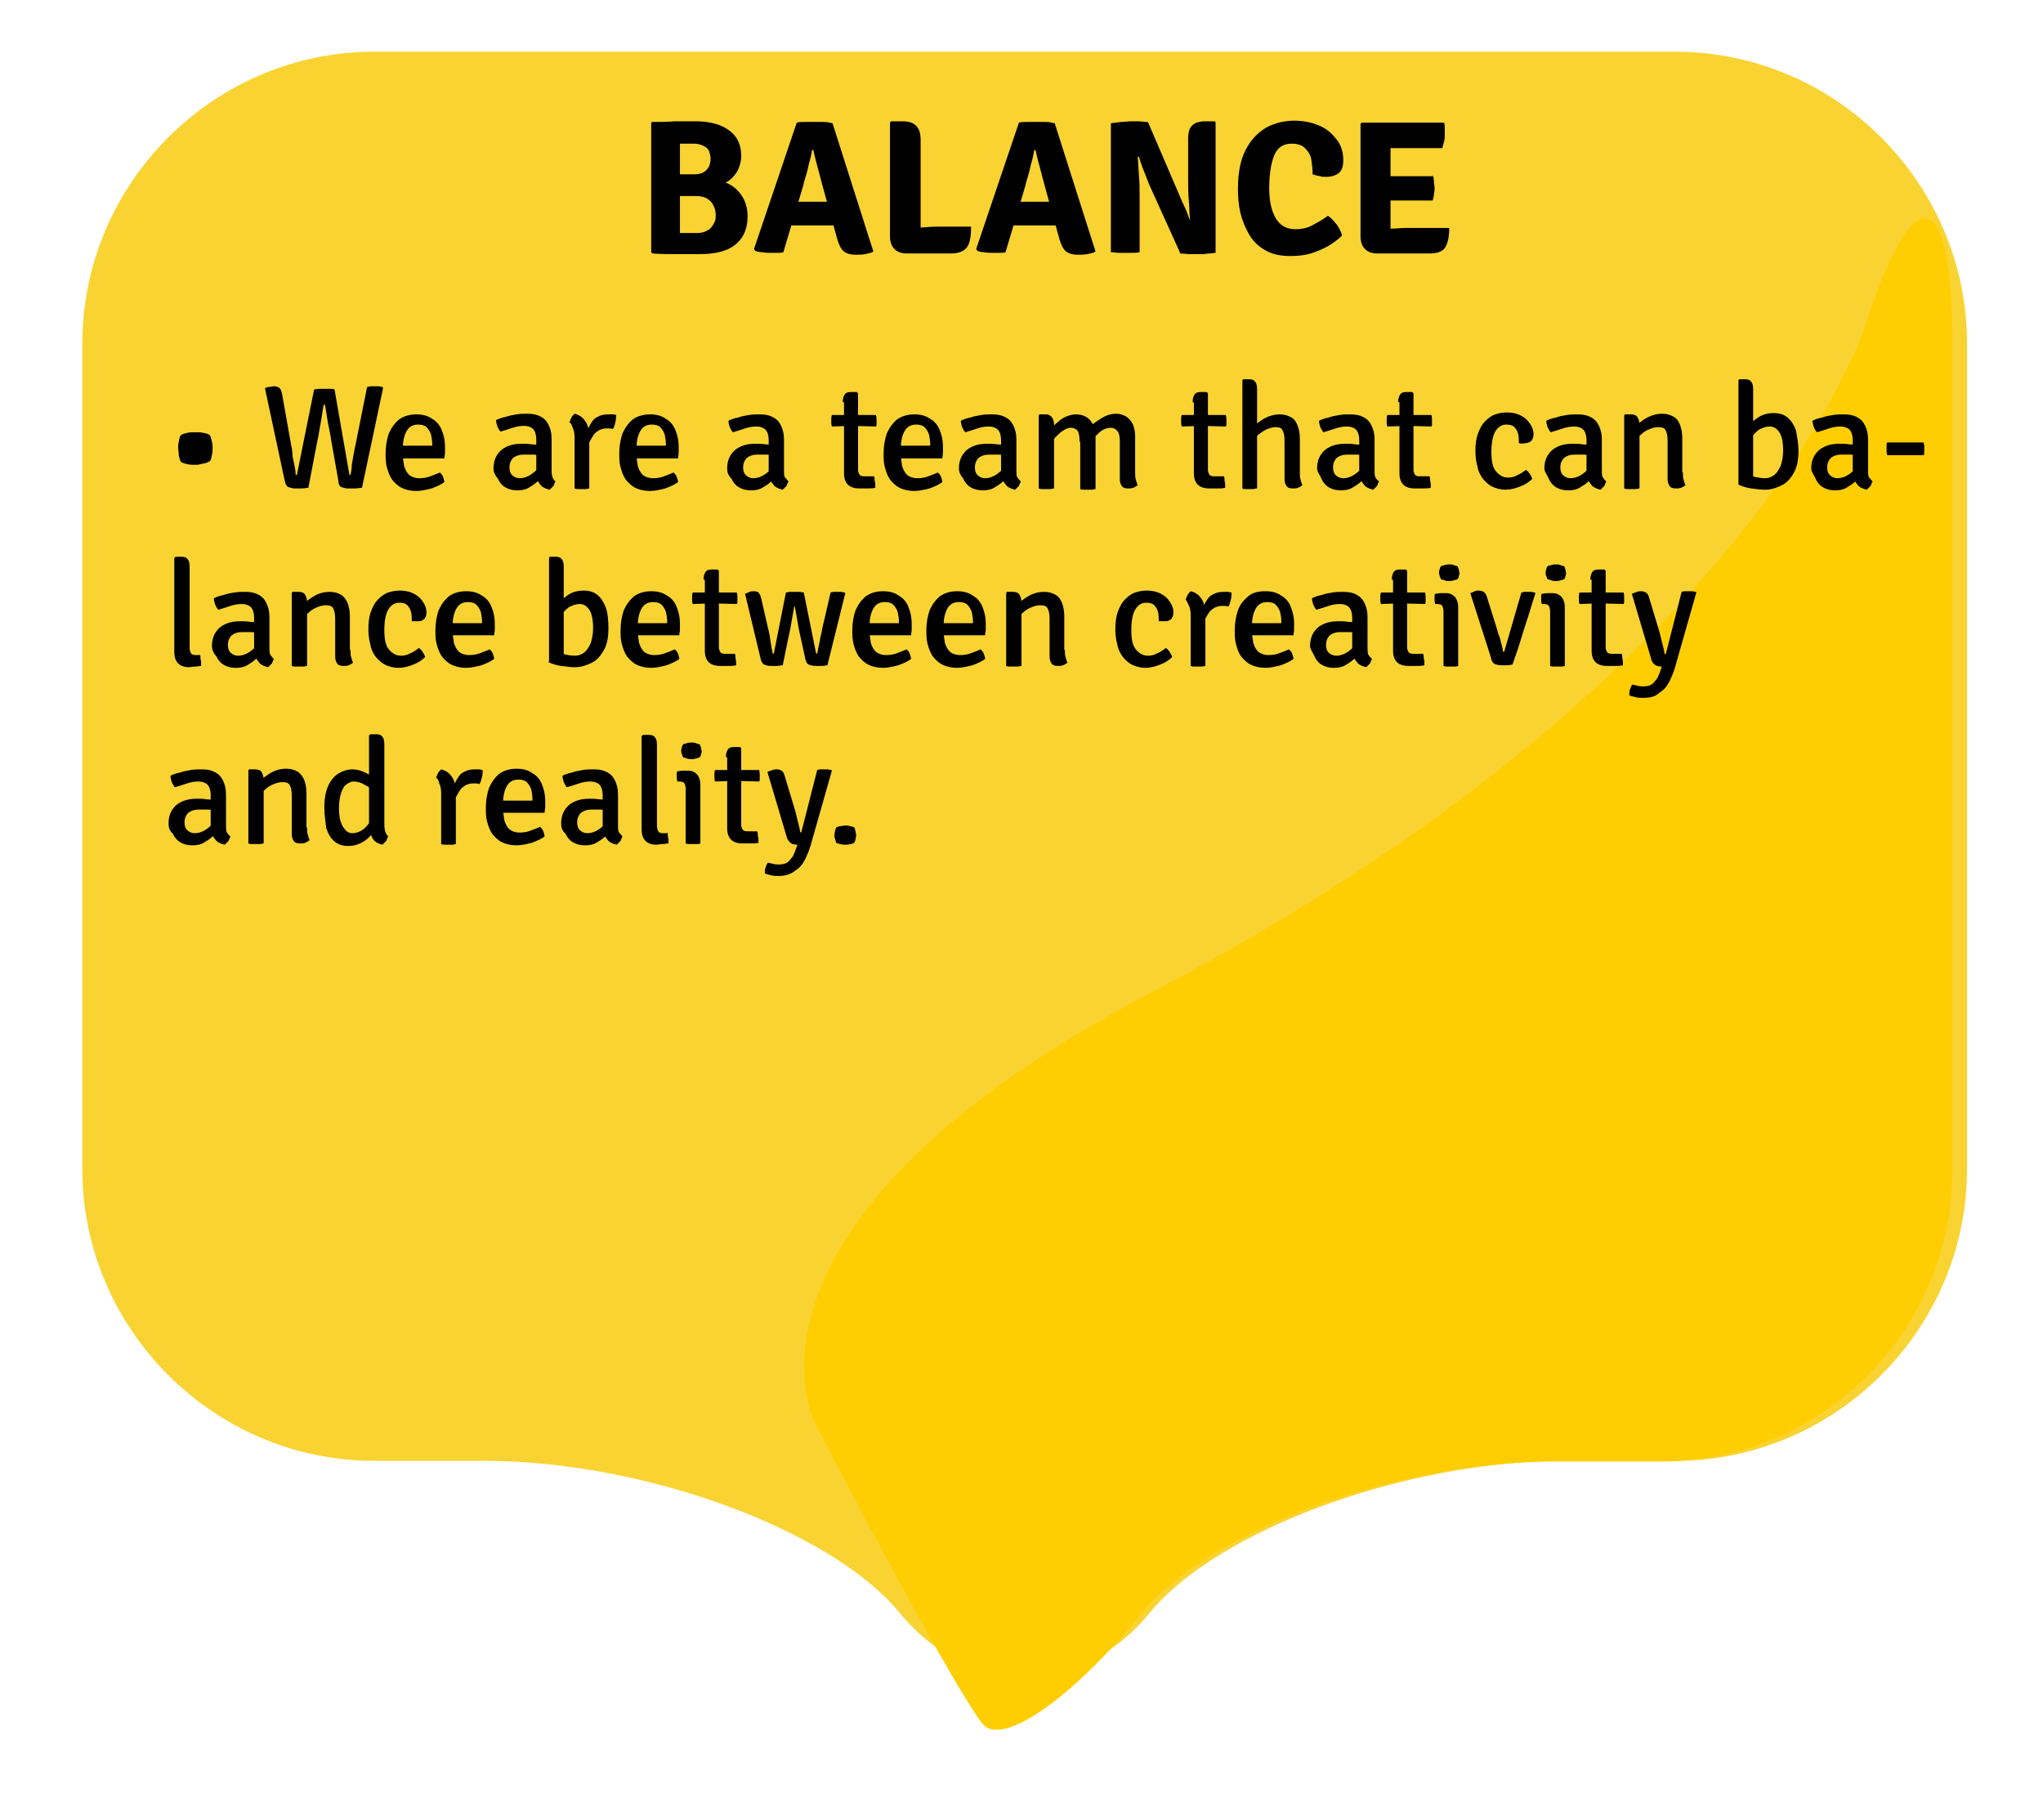 <?xml version="1.0" encoding="utf-8"?>
<!-- Generator: Adobe Illustrator 22.0.1, SVG Export Plug-In . SVG Version: 6.00 Build 0)  -->
<svg version="1.0" id="katman_1" xmlns="http://www.w3.org/2000/svg" xmlns:xlink="http://www.w3.org/1999/xlink" x="0px" y="0px"
	 viewBox="0 0 320 285" style="enable-background:new 0 0 320 285;" xml:space="preserve">
<style type="text/css">
	.st0{fill:#F9D332;}
	.st1{fill:#FECE02;}
</style>
<g>
	<g>
		<path class="st0" d="M58.6,8.1c-25.1,0-45.7,20.6-45.7,45.7v129.3c0,25.1,20.6,45.7,45.7,45.7h17.2c25.1,0,54.5,10.8,65.2,23.9
			c10.7,13.1,28.3,13.1,39,0c10.7-13.1,40.1-23.9,65.2-23.9h17.2c25.1,0,45.7-20.6,45.7-45.7V53.8c0-25.1-20.6-45.7-45.7-45.7H58.6z
			"/>
	</g>
	<g>
		<path class="st1" d="M180.6,155.3c-69.2,36.3-53,67.5-53,67.5c11.5,22.2,23.3,43.5,26.3,47.2c3,3.7,14.1-4,24.8-17.2
			c10.6-13.1,39.8-23.9,64.9-23.9h16.7c25,0,45.5-20.5,45.5-45.5V53.6c0-25-6.2-26-13.8-2.1C291.9,51.5,274.6,106,180.6,155.3z"/>
	</g>
	<g>
		<path d="M102.1,19.1c1.2,0,2.4,0,3.6-0.1c1.2,0,2.3,0,3.3,0c1.4,0,2.6,0.2,3.7,0.6c1,0.4,1.9,1,2.5,1.8c0.6,0.8,0.9,1.8,0.9,3.1
			c0,0.7-0.2,1.4-0.5,2.1c-0.3,0.6-0.8,1.2-1.3,1.6c-0.5,0.4-1.2,0.7-1.8,0.7v-0.5c0.8,0,1.6,0.3,2.3,0.8c0.7,0.5,1.3,1.2,1.7,2
			s0.6,1.7,0.6,2.6c0,1.4-0.3,2.5-0.9,3.4c-0.6,0.9-1.5,1.6-2.6,2c-1.1,0.4-2.4,0.6-4,0.6c-1.2,0-2.4,0-3.6,0c-1.2,0-2.5,0-3.8-0.1
			l-0.2-0.2V19.3L102.1,19.1z M106.6,36.5c0.5,0,1,0,1.4,0c0.4,0,0.8,0,1.1,0c0.6,0,1.1-0.1,1.5-0.3c0.4-0.2,0.7-0.4,0.9-0.7
			c0.2-0.3,0.4-0.6,0.5-0.9s0.1-0.7,0.1-1c0-0.4-0.1-0.9-0.3-1.3c-0.2-0.5-0.5-0.8-0.9-1.1c-0.4-0.3-1.1-0.5-1.9-0.5h-4.3v-3.4h4
			c0.7,0,1.2-0.1,1.6-0.4c0.4-0.2,0.6-0.6,0.8-0.9c0.1-0.4,0.2-0.7,0.2-1.1c0-0.4-0.1-0.8-0.2-1.1c-0.1-0.4-0.4-0.7-0.8-0.9
			c-0.4-0.2-0.9-0.4-1.6-0.4c-0.3,0-0.6,0-1,0c-0.4,0-0.8,0-1.2,0V36.5z"/>
		<path d="M124.8,19.2c0.4-0.1,0.8-0.1,1.4-0.1c0.5,0,1,0,1.4,0c0.4,0,0.8,0,1.4,0c0.5,0,1,0.1,1.4,0.2l6.4,20.1
			c-0.3,0.2-0.8,0.3-1.3,0.4c-0.5,0.1-1,0.1-1.5,0.1c-0.8,0-1.4-0.2-1.8-0.5s-0.8-1-1.1-2.1l-2.1-7.6c-0.2-0.8-0.5-1.8-0.8-3
			c-0.3-1.1-0.6-2.2-0.8-3.2h-0.2c-0.1,0.5-0.2,1.2-0.4,1.8c-0.2,0.7-0.3,1.4-0.5,2c-0.2,0.7-0.4,1.3-0.5,1.8l-3.1,10.4
			c-0.3,0.1-0.6,0.1-1,0.1s-0.7,0-1.1,0c-0.4,0-0.8,0-1.2-0.1c-0.5,0-0.8-0.1-1.1-0.2l-0.2-0.3L124.8,19.2z M125.2,35.3
			c-0.1,0-0.3,0-0.5,0c-0.2,0-0.4,0-0.6,0s-0.3,0-0.5,0h-2.5l1.5-3.7h2.2c0.1,0,0.3,0,0.5,0s0.4,0,0.5,0c0.2,0,0.3,0,0.5,0h2.2
			c0.1,0,0.3,0,0.5,0c0.2,0,0.4,0,0.5,0s0.3,0,0.5,0h2.3l1.2,3.7H131c-0.1,0-0.3,0-0.5,0s-0.4,0-0.6,0c-0.2,0-0.3,0-0.5,0H125.2z"/>
		<path d="M144.1,39.7h-2c-0.9,0-1.5-0.2-2-0.7c-0.5-0.5-0.7-1.2-0.7-2V19.2l0.2-0.2h1.8c0.9,0,1.6,0.2,2.1,0.7
			c0.5,0.5,0.7,1.2,0.7,2.3V39.7z M152.1,35.6c0,1.5-0.2,2.6-0.7,3.2c-0.5,0.6-1.3,0.9-2.5,0.9h-6.8l-2.6-3.5
			c1.3-0.2,2.6-0.4,3.9-0.5c1.3-0.1,2.5-0.2,3.5-0.2H152.1z"/>
		<path d="M159.6,19.2c0.4-0.1,0.8-0.1,1.4-0.1c0.5,0,1,0,1.4,0c0.4,0,0.8,0,1.4,0c0.5,0,1,0.1,1.4,0.2l6.4,20.1
			c-0.3,0.2-0.8,0.3-1.3,0.4c-0.5,0.1-1,0.1-1.5,0.1c-0.8,0-1.4-0.2-1.8-0.5c-0.4-0.3-0.8-1-1.1-2.1l-2.1-7.6
			c-0.2-0.8-0.5-1.8-0.8-3c-0.3-1.1-0.6-2.2-0.8-3.2H162c-0.1,0.5-0.2,1.2-0.4,1.8s-0.3,1.4-0.5,2c-0.2,0.7-0.4,1.3-0.5,1.8
			l-3.1,10.4c-0.3,0.1-0.6,0.1-1,0.1s-0.7,0-1.1,0c-0.4,0-0.8,0-1.2-0.1c-0.5,0-0.8-0.1-1.1-0.2l-0.2-0.3L159.6,19.2z M159.9,35.3
			c-0.1,0-0.3,0-0.5,0c-0.2,0-0.4,0-0.6,0s-0.3,0-0.5,0h-2.5l1.5-3.7h2.2c0.1,0,0.3,0,0.5,0s0.4,0,0.5,0c0.2,0,0.3,0,0.5,0h2.2
			c0.1,0,0.3,0,0.5,0c0.2,0,0.4,0,0.5,0c0.2,0,0.3,0,0.5,0h2.3l1.2,3.7h-2.5c-0.1,0-0.3,0-0.5,0c-0.2,0-0.4,0-0.6,0
			c-0.2,0-0.3,0-0.5,0H159.9z"/>
		<path d="M174.1,19.3c0.4-0.1,0.9-0.1,1.5-0.2c0.6,0,1.1-0.1,1.4-0.1c0.3,0,0.7,0,1.2,0s1,0.1,1.5,0.1l-1.2,5.4l-0.3,0.1
			c0.1,0.8,0.1,1.8,0.2,2.9s0.1,2.1,0.1,3.2c0,1.1,0,2,0,2.8v6c-0.4,0.1-0.8,0.1-1.2,0.1s-0.7,0-1,0c-0.3,0-0.6,0-1.1,0
			c-0.4,0-0.8-0.1-1.2-0.1V19.3z M180,28.9c-0.3-0.8-0.6-1.5-0.9-2.3c-0.3-0.7-0.5-1.4-0.7-2l-2.2-2.6l3.6-2.9l4.6,10.7
			c0.4,0.9,0.7,1.7,1.1,2.5s0.6,1.5,0.8,2l2.4,2.6l-3.9,2.6L180,28.9z M190.4,19.2v20.4c-0.3,0-0.6,0.1-0.9,0.1
			c-0.4,0-0.7,0.1-1.1,0.1c-0.4,0-0.6,0-0.8,0c-0.3,0-0.7,0-1.2,0s-1-0.1-1.6-0.1l1.3-5.2l0.3-0.1c-0.1-0.9-0.1-1.9-0.2-3.1
			c-0.1-1.1-0.1-2.2-0.1-3.2c0-1,0-1.9,0-2.6v-3.7c0-1.1,0.2-1.8,0.7-2.2c0.4-0.4,1.1-0.6,2-0.6h1.5L190.4,19.2z"/>
		<path d="M205.6,27.3c0-0.8-0.1-1.6-0.2-2.3s-0.5-1.3-1-1.8c-0.5-0.5-1.2-0.7-2.1-0.7c-1.3,0-2.2,0.6-2.7,1.8
			c-0.5,1.2-0.8,2.9-0.8,5.2c0,2.1,0.4,3.7,1.1,4.8c0.7,1.1,1.7,1.6,3,1.6c1,0,2-0.2,2.8-0.7c0.8-0.4,1.6-0.9,2.3-1.4
			c0.5,0.3,0.9,0.8,1.4,1.4c0.4,0.6,0.7,1.2,0.8,1.7c-0.6,0.6-1.3,1.1-2.1,1.6c-0.9,0.5-1.8,0.9-2.8,1.2c-1,0.3-2.1,0.4-3.2,0.4
			c-1.6,0-2.9-0.3-3.9-0.9c-1.1-0.6-1.9-1.4-2.5-2.4s-1.1-2.2-1.4-3.4c-0.3-1.3-0.4-2.5-0.4-3.8c0-2.5,0.4-4.6,1.2-6.1
			c0.8-1.6,1.9-2.7,3.2-3.5c1.3-0.7,2.8-1.1,4.4-1.1c1.5,0,2.9,0.3,4,0.8c1.2,0.5,2,1.3,2.7,2.2s1,2,1,3.2c0,0.9-0.2,1.6-0.7,2
			c-0.5,0.4-1.2,0.6-2,0.6c-0.3,0-0.7,0-0.9-0.1C206.2,27.5,205.9,27.4,205.6,27.3z"/>
		<path d="M213.1,19.4l0.2-0.2h4.5v3.9c0,0.4,0,0.8,0,1.1c0,0.3,0,0.7,0,1.1v8.2c0,0.4,0,0.7,0,1.1c0,0.3,0,0.7,0,1.1v4h-2
			c-0.9,0-1.5-0.2-2-0.7c-0.5-0.5-0.7-1.2-0.7-2V19.4z M226.2,19.2c0.1,0.4,0.1,0.7,0.1,1c0,0.3,0,0.6,0,0.9c0,0.3,0,0.6-0.1,1
			c-0.1,0.4-0.2,0.8-0.3,1.1h-6.1c-0.2,0-0.6,0-1.1,0c-0.5,0-0.9,0-1.4,0c-0.5,0-0.9,0-1.2,0v-4H226.2z M224.4,27.4
			c0.1,0.3,0.2,0.6,0.2,1c0,0.4,0.1,0.7,0.1,1c0,0.3,0,0.6-0.1,1c0,0.4-0.1,0.7-0.2,1h-4.6c-0.2,0-0.6,0-1.1,0c-0.5,0-0.9,0-1.4,0
			c-0.5,0-0.9,0-1.2,0v-3.8c0.3,0,0.7,0,1.2,0c0.5,0,1,0,1.4,0s0.8,0,1.1,0H224.4z M227,35.7c0,1.3-0.2,2.3-0.6,3
			c-0.4,0.7-1.3,1-2.5,1h-7.6v-3.8c0.6,0,1.3-0.1,1.9-0.1c0.6,0,1.3-0.1,2-0.1H227z"/>
	</g>
	<g>
		<g>
			<path d="M27.9,70.2c0-0.2,0-0.6,0.1-1s0.1-0.8,0.3-1c0.2-0.2,0.6-0.3,1-0.4s0.9-0.1,1.3-0.1c0.4,0,0.8,0,1.3,0.1
				c0.5,0.1,0.8,0.2,1,0.4c0.1,0.2,0.2,0.6,0.3,1c0.1,0.4,0.1,0.8,0.1,1c0,0.2,0,0.6-0.1,1c-0.1,0.4-0.1,0.7-0.3,1
				c-0.1,0.1-0.4,0.2-0.6,0.3s-0.6,0.1-0.9,0.2s-0.6,0.1-0.8,0.1c-0.4,0-0.8,0-1.3-0.1c-0.4-0.1-0.8-0.2-1-0.4
				c-0.1-0.2-0.2-0.5-0.3-1C28,70.8,27.9,70.4,27.9,70.2z"/>
			<path d="M41.5,60.8c0.2-0.1,0.5-0.2,0.7-0.2s0.5-0.1,0.7-0.1c0.4,0,0.7,0.1,0.9,0.3c0.2,0.2,0.3,0.5,0.4,1l1.4,7.9
				c0.1,0.4,0.2,0.9,0.2,1.4s0.2,1.1,0.3,1.7c0.1,0.5,0.2,1,0.2,1.4c0,0.1,0,0.2,0.1,0.2c0,0,0.1,0,0.1,0L49.2,61
				c0.2,0,0.5-0.1,0.8-0.1c0.3,0,0.6,0,0.8,0c0.2,0,0.5,0,0.8,0c0.3,0,0.6,0,0.8,0.1l2.3,13.2c0,0.1,0.1,0.2,0.1,0.2
				c0,0,0.1,0,0.1,0c0.1-0.5,0.2-1,0.2-1.6c0.1-0.6,0.2-1.2,0.3-1.7c0.1-0.6,0.2-1.1,0.3-1.5l1.8-9c0.2,0,0.4-0.1,0.6-0.1
				c0.2,0,0.4,0,0.6,0c0.2,0,0.4,0,0.6,0c0.2,0,0.4,0.1,0.6,0.1l0.1,0.2l-3.3,15.6c-0.3,0-0.7,0.1-1.1,0.1c-0.4,0-0.8,0-1.1,0
				c-0.4,0-0.7-0.1-1-0.2c-0.3-0.1-0.5-0.5-0.5-1l-1.1-6.2c-0.1-0.8-0.3-1.7-0.5-2.7c-0.2-1-0.3-2-0.5-3h-0.2c-0.2,1-0.3,2-0.5,3
				c-0.2,1-0.3,1.9-0.5,2.7l-1.4,7.3c-0.3,0-0.6,0.1-1,0.1c-0.4,0-0.8,0-1.1,0c-0.4,0-0.7-0.1-1-0.2c-0.3-0.1-0.5-0.5-0.6-1
				L41.5,60.8z"/>
			<path d="M62.1,71.5v-1.7h5.6v-0.3c0-0.5-0.1-1-0.2-1.5c-0.2-0.5-0.4-0.8-0.7-1.1c-0.3-0.3-0.8-0.4-1.3-0.4c-0.8,0-1.4,0.3-1.8,1
				s-0.6,1.6-0.6,2.7V71c0,0.7,0.1,1.4,0.2,2c0.2,0.6,0.4,1,0.8,1.4c0.4,0.3,0.9,0.5,1.6,0.5c0.6,0,1.2-0.1,1.7-0.3
				c0.5-0.2,1.1-0.4,1.5-0.6c0.2,0.2,0.4,0.4,0.5,0.7c0.1,0.3,0.2,0.6,0.2,0.8c-0.5,0.4-1.2,0.7-2,1c-0.8,0.2-1.6,0.4-2.4,0.4
				c-0.9,0-1.7-0.2-2.3-0.5c-0.6-0.3-1.1-0.8-1.5-1.3c-0.4-0.6-0.6-1.2-0.8-1.9c-0.2-0.7-0.2-1.5-0.2-2.2c0-1.2,0.2-2.2,0.5-3.1
				c0.4-0.9,0.9-1.6,1.6-2.2c0.7-0.5,1.6-0.8,2.7-0.8c1,0,1.8,0.2,2.5,0.7c0.7,0.4,1.2,1,1.5,1.8c0.3,0.7,0.5,1.6,0.5,2.5
				c0,0.4,0,0.7,0,1c0,0.3-0.1,0.6-0.1,0.9H62.1z"/>
			<path d="M77.3,73.4c0-0.9,0.2-1.6,0.6-2.2c0.4-0.6,0.9-1,1.6-1.3c0.7-0.3,1.4-0.4,2.3-0.4c0.4,0,0.9,0,1.5,0.1
				c0.5,0,1.1,0.1,1.5,0.2v1.6c-0.4-0.1-0.9-0.2-1.4-0.2s-1,0-1.4,0c-0.7,0-1.2,0.2-1.6,0.5c-0.4,0.4-0.6,0.9-0.6,1.5
				c0,0.5,0.1,0.9,0.4,1.2c0.3,0.3,0.7,0.5,1.2,0.5c0.6,0,1.2-0.2,1.8-0.6c0.6-0.4,1.2-1,1.6-1.7l0.4,1.8c-0.3,0.3-0.6,0.7-1,1
				c-0.4,0.4-0.9,0.7-1.4,1c-0.5,0.3-1.1,0.4-1.8,0.4c-0.8,0-1.4-0.2-1.9-0.5c-0.5-0.3-0.9-0.8-1.1-1.3
				C77.5,74.4,77.3,73.9,77.3,73.4z M87,75.4c-0.1,0.2-0.2,0.4-0.3,0.7c-0.2,0.2-0.4,0.4-0.6,0.6c-0.5-0.1-0.9-0.3-1.2-0.5
				c-0.3-0.3-0.5-0.6-0.7-0.9C84.1,74.8,84,74.4,84,74v-5.2c0-0.7-0.2-1.3-0.5-1.6c-0.3-0.3-0.8-0.5-1.4-0.5c-0.6,0-1.2,0.1-1.8,0.3
				c-0.6,0.2-1.2,0.4-1.9,0.6c-0.2-0.2-0.3-0.4-0.5-0.8c-0.1-0.3-0.2-0.7-0.2-1c0.4-0.2,0.9-0.4,1.5-0.5c0.5-0.2,1.1-0.3,1.7-0.4
				s1.1-0.1,1.7-0.1c0.8,0,1.4,0.1,2,0.4s1,0.7,1.3,1.3s0.5,1.3,0.5,2.2v4.8c0,0.4,0,0.8,0.1,1.1C86.6,74.9,86.7,75.2,87,75.4z"/>
			<path d="M89.2,66.1c0.1-0.2,0.2-0.5,0.3-0.7s0.3-0.4,0.5-0.6c0.8,0.2,1.3,0.6,1.7,1.2c0.4,0.6,0.6,1.4,0.6,2.3v8.2
				c-0.2,0-0.3,0.1-0.5,0.1c-0.2,0-0.4,0-0.6,0s-0.4,0-0.6,0c-0.2,0-0.4,0-0.6-0.1v-8c0-0.6-0.1-1.1-0.3-1.5
				C89.6,66.6,89.4,66.3,89.2,66.1z M96.5,65c0,0.3,0,0.7-0.1,1.1s-0.2,0.8-0.4,1.1c-0.1,0-0.3-0.1-0.5-0.1c-0.2,0-0.3,0-0.5,0
				c-0.4,0-0.8,0.1-1.2,0.3c-0.3,0.2-0.6,0.4-0.8,0.7c-0.2,0.3-0.4,0.6-0.6,1c-0.2,0.3-0.3,0.7-0.4,1l-0.3-0.4
				c0-0.5,0.1-1.1,0.2-1.7c0.1-0.6,0.3-1.1,0.6-1.6c0.3-0.5,0.6-0.9,1.1-1.1c0.5-0.3,1-0.4,1.7-0.4c0.2,0,0.4,0,0.6,0
				C96.1,64.9,96.3,64.9,96.5,65z"/>
			<path d="M98.7,71.5v-1.7h5.6v-0.3c0-0.5-0.1-1-0.2-1.5c-0.2-0.5-0.4-0.8-0.7-1.1c-0.3-0.3-0.8-0.4-1.3-0.4c-0.8,0-1.4,0.3-1.8,1
				s-0.6,1.6-0.6,2.7V71c0,0.7,0.1,1.4,0.2,2c0.2,0.6,0.4,1,0.8,1.4c0.4,0.3,0.9,0.5,1.6,0.5c0.6,0,1.2-0.1,1.7-0.3
				c0.5-0.2,1.1-0.4,1.5-0.6c0.2,0.2,0.4,0.4,0.5,0.7c0.1,0.3,0.2,0.6,0.2,0.8c-0.5,0.4-1.2,0.7-2,1c-0.8,0.2-1.6,0.4-2.4,0.4
				c-0.9,0-1.7-0.2-2.3-0.5c-0.6-0.3-1.1-0.8-1.5-1.3c-0.4-0.6-0.6-1.2-0.8-1.9c-0.2-0.7-0.2-1.5-0.2-2.2c0-1.2,0.2-2.2,0.5-3.1
				c0.4-0.9,0.9-1.6,1.6-2.2c0.7-0.5,1.6-0.8,2.7-0.8c1,0,1.8,0.2,2.5,0.7c0.7,0.4,1.2,1,1.5,1.8c0.3,0.7,0.5,1.6,0.5,2.5
				c0,0.4,0,0.7,0,1c0,0.3-0.1,0.6-0.1,0.9H98.7z"/>
			<path d="M113.9,73.4c0-0.9,0.2-1.6,0.6-2.2c0.4-0.6,0.9-1,1.6-1.3c0.7-0.3,1.4-0.4,2.3-0.4c0.4,0,0.9,0,1.5,0.1
				c0.5,0,1.1,0.1,1.5,0.2v1.6c-0.4-0.1-0.9-0.2-1.4-0.2s-1,0-1.4,0c-0.7,0-1.2,0.2-1.6,0.5c-0.4,0.4-0.6,0.9-0.6,1.5
				c0,0.5,0.1,0.9,0.4,1.2c0.3,0.3,0.7,0.5,1.2,0.5c0.6,0,1.2-0.2,1.8-0.6c0.6-0.4,1.2-1,1.6-1.7l0.4,1.8c-0.3,0.3-0.6,0.7-1,1
				c-0.4,0.4-0.9,0.7-1.4,1c-0.5,0.3-1.1,0.4-1.8,0.4c-0.8,0-1.4-0.2-1.9-0.5c-0.5-0.3-0.9-0.8-1.1-1.3
				C114,74.4,113.9,73.9,113.9,73.4z M123.5,75.4c-0.1,0.2-0.2,0.4-0.3,0.7c-0.2,0.2-0.4,0.4-0.6,0.6c-0.5-0.1-0.9-0.3-1.2-0.5
				c-0.3-0.3-0.5-0.6-0.7-0.9c-0.1-0.4-0.2-0.8-0.3-1.2v-5.2c0-0.7-0.2-1.3-0.5-1.6c-0.3-0.3-0.8-0.5-1.4-0.5
				c-0.6,0-1.2,0.1-1.8,0.3c-0.6,0.2-1.2,0.4-1.9,0.6c-0.2-0.2-0.3-0.4-0.5-0.8c-0.1-0.3-0.2-0.7-0.2-1c0.4-0.2,0.9-0.4,1.5-0.5
				c0.5-0.2,1.1-0.3,1.7-0.4s1.1-0.1,1.7-0.1c0.8,0,1.4,0.1,2,0.4s1,0.7,1.3,1.3s0.5,1.3,0.5,2.2v4.8c0,0.4,0,0.8,0.1,1.1
				C123.1,74.9,123.3,75.2,123.5,75.4z"/>
			<path d="M137.2,65c0.1,0.3,0.1,0.6,0.1,0.9c0,0.2,0,0.3,0,0.5c0,0.1,0,0.3-0.1,0.4l-3.8-0.1l-3.1,0.1c-0.1-0.3-0.1-0.6-0.1-0.9
				c0-0.3,0-0.6,0.1-0.9l3.1,0L137.2,65z M132,63c0-0.5,0.1-0.9,0.3-1.2s0.5-0.4,1-0.4h0.9l0.2,0.2v12c0,0.3,0.1,0.5,0.2,0.7
				c0.1,0.2,0.4,0.3,0.7,0.3h1.6c0.1,0.2,0.1,0.4,0.1,0.6s0.1,0.4,0.1,0.6c0,0.1,0,0.2,0,0.3c0,0.1,0,0.2,0,0.3
				c-0.4,0.1-0.8,0.1-1.2,0.1c-0.4,0-0.9,0-1.3,0c-0.8,0-1.4-0.2-1.8-0.6c-0.4-0.4-0.6-1-0.6-1.8V63z"/>
			<path d="M140.1,71.5v-1.7h5.6v-0.3c0-0.5-0.1-1-0.2-1.5c-0.2-0.5-0.4-0.8-0.7-1.1c-0.3-0.3-0.8-0.4-1.3-0.4c-0.8,0-1.4,0.3-1.8,1
				s-0.6,1.6-0.6,2.7V71c0,0.7,0.1,1.4,0.2,2c0.2,0.6,0.4,1,0.8,1.4c0.4,0.3,0.9,0.5,1.6,0.5c0.6,0,1.2-0.1,1.7-0.3
				c0.5-0.2,1.1-0.4,1.5-0.6c0.2,0.2,0.4,0.4,0.5,0.7c0.1,0.3,0.2,0.6,0.2,0.8c-0.5,0.4-1.2,0.7-2,1c-0.8,0.2-1.6,0.4-2.4,0.4
				c-0.9,0-1.7-0.2-2.3-0.5c-0.6-0.3-1.1-0.8-1.5-1.3c-0.4-0.6-0.6-1.2-0.8-1.9c-0.2-0.7-0.2-1.5-0.2-2.2c0-1.2,0.2-2.2,0.5-3.1
				c0.4-0.9,0.9-1.6,1.6-2.2c0.7-0.5,1.6-0.8,2.7-0.8c1,0,1.8,0.2,2.5,0.7c0.7,0.4,1.2,1,1.5,1.8c0.3,0.7,0.5,1.6,0.5,2.5
				c0,0.4,0,0.7,0,1c0,0.3-0.1,0.6-0.1,0.9H140.1z"/>
			<path d="M150.2,73.4c0-0.9,0.2-1.6,0.6-2.2c0.4-0.6,0.9-1,1.6-1.3c0.7-0.3,1.4-0.4,2.3-0.4c0.4,0,0.9,0,1.5,0.1
				c0.5,0,1.1,0.1,1.5,0.2v1.6c-0.4-0.1-0.9-0.2-1.4-0.2s-1,0-1.4,0c-0.7,0-1.2,0.2-1.6,0.5c-0.4,0.4-0.6,0.9-0.6,1.5
				c0,0.5,0.1,0.9,0.4,1.2c0.3,0.3,0.7,0.5,1.2,0.5c0.6,0,1.2-0.2,1.8-0.6c0.6-0.4,1.2-1,1.6-1.7l0.4,1.8c-0.3,0.3-0.6,0.7-1,1
				c-0.4,0.4-0.9,0.7-1.4,1c-0.5,0.3-1.1,0.4-1.8,0.4c-0.8,0-1.4-0.2-1.9-0.5c-0.5-0.3-0.9-0.8-1.1-1.3
				C150.4,74.4,150.2,73.9,150.2,73.4z M159.9,75.4c-0.1,0.2-0.2,0.4-0.3,0.7c-0.2,0.2-0.4,0.4-0.6,0.6c-0.5-0.1-0.9-0.3-1.2-0.5
				c-0.3-0.3-0.5-0.6-0.7-0.9c-0.1-0.4-0.2-0.8-0.3-1.2v-5.2c0-0.7-0.2-1.3-0.5-1.6c-0.3-0.3-0.8-0.5-1.4-0.5
				c-0.6,0-1.2,0.1-1.8,0.3c-0.6,0.2-1.2,0.4-1.9,0.6c-0.2-0.2-0.3-0.4-0.5-0.8c-0.1-0.3-0.2-0.7-0.2-1c0.4-0.2,0.9-0.4,1.5-0.5
				c0.5-0.2,1.1-0.3,1.7-0.4s1.1-0.1,1.7-0.1c0.8,0,1.4,0.1,2,0.4s1,0.7,1.3,1.3s0.5,1.3,0.5,2.2v4.8c0,0.4,0,0.8,0.1,1.1
				C159.5,74.9,159.6,75.2,159.9,75.4z"/>
			<path d="M163.8,64.9c0.5,0,0.8,0.2,1,0.5s0.3,0.7,0.3,1.3v9.8c-0.2,0-0.3,0.1-0.6,0.1c-0.2,0-0.4,0-0.6,0s-0.4,0-0.6,0
				c-0.2,0-0.4,0-0.6-0.1V65.1l0.1-0.2H163.8z M169.1,69.2c0-0.8-0.1-1.4-0.3-1.7s-0.6-0.5-1-0.5c-0.4,0-0.8,0.1-1.2,0.4
				c-0.4,0.2-0.8,0.6-1.2,1s-0.7,0.9-0.9,1.3v-2.3c0.3-0.5,0.7-0.9,1.2-1.3c0.4-0.4,0.9-0.7,1.4-0.9s1-0.3,1.5-0.3
				c0.7,0,1.2,0.2,1.7,0.5c0.4,0.3,0.8,0.8,1,1.3c0.2,0.5,0.3,1.1,0.3,1.8v8.1c-0.2,0-0.4,0.1-0.6,0.1c-0.2,0-0.4,0-0.6,0
				c-0.2,0-0.4,0-0.6,0c-0.2,0-0.4,0-0.6-0.1V69.2z M175.4,69.2c0-0.8-0.1-1.4-0.4-1.7c-0.2-0.3-0.6-0.5-1-0.5
				c-0.4,0-0.8,0.1-1.2,0.3c-0.4,0.2-0.8,0.6-1.2,1c-0.4,0.4-0.7,0.9-1,1.4V67c0.4-0.4,0.8-0.8,1.3-1.1c0.5-0.3,0.9-0.6,1.4-0.8
				c0.5-0.2,1-0.3,1.5-0.3c0.7,0,1.2,0.2,1.7,0.5c0.4,0.3,0.8,0.8,1,1.3c0.2,0.5,0.3,1.2,0.3,1.8V74c0,0.4,0,0.8,0.1,1.1
				s0.2,0.7,0.3,0.9c-0.2,0.1-0.4,0.3-0.7,0.4c-0.3,0.1-0.5,0.1-0.8,0.1c-0.5,0-0.8-0.1-1-0.4s-0.3-0.6-0.3-1.1V69.2z"/>
			<path d="M192,65c0.1,0.3,0.1,0.6,0.1,0.9c0,0.2,0,0.3,0,0.5c0,0.1,0,0.3-0.1,0.4l-3.8-0.1l-3.1,0.1c-0.1-0.3-0.1-0.6-0.1-0.9
				c0-0.3,0-0.6,0.1-0.9l3.1,0L192,65z M186.8,63c0-0.5,0.1-0.9,0.3-1.2s0.5-0.4,1-0.4h0.9l0.2,0.2v12c0,0.3,0.1,0.5,0.2,0.7
				c0.1,0.2,0.4,0.3,0.7,0.3h1.6c0.1,0.2,0.1,0.4,0.1,0.6s0.1,0.4,0.1,0.6c0,0.1,0,0.2,0,0.3c0,0.1,0,0.2,0,0.3
				c-0.4,0.1-0.8,0.1-1.2,0.1c-0.4,0-0.9,0-1.3,0c-0.8,0-1.4-0.2-1.8-0.6s-0.6-1-0.6-1.8V63z"/>
			<path d="M196.8,76.5c-0.2,0-0.3,0.1-0.5,0.1c-0.2,0-0.4,0-0.6,0c-0.2,0-0.4,0-0.6,0c-0.2,0-0.4,0-0.5-0.1V59.6l0.1-0.2h0.9
				c0.5,0,0.8,0.1,1,0.4c0.2,0.2,0.3,0.6,0.3,1.2V76.5z M203.6,74c0,0.4,0,0.8,0.1,1.1c0.1,0.4,0.2,0.7,0.3,0.9
				c-0.2,0.1-0.4,0.3-0.7,0.4s-0.5,0.1-0.8,0.1c-0.5,0-0.8-0.1-1-0.4c-0.2-0.3-0.3-0.6-0.3-1.1v-5.9c0-0.8-0.1-1.3-0.3-1.7
				s-0.6-0.5-1.1-0.5c-0.4,0-0.8,0.1-1.3,0.3s-0.9,0.5-1.3,0.8c-0.4,0.3-0.7,0.7-1,1.2V67c0.5-0.6,1.2-1.1,1.9-1.5
				c0.8-0.4,1.5-0.6,2.4-0.6c0.7,0,1.3,0.2,1.8,0.5c0.5,0.3,0.8,0.8,1,1.4c0.2,0.6,0.3,1.2,0.3,1.9V74z"/>
			<path d="M206.3,73.4c0-0.9,0.2-1.6,0.6-2.2c0.4-0.6,0.9-1,1.6-1.3c0.7-0.3,1.4-0.4,2.3-0.4c0.4,0,0.9,0,1.5,0.1
				c0.5,0,1.1,0.1,1.5,0.2v1.6c-0.4-0.1-0.9-0.2-1.4-0.2c-0.5,0-1,0-1.4,0c-0.7,0-1.2,0.2-1.6,0.5c-0.4,0.4-0.6,0.9-0.6,1.5
				c0,0.5,0.1,0.9,0.4,1.2c0.3,0.3,0.7,0.5,1.2,0.5c0.6,0,1.2-0.2,1.8-0.6s1.2-1,1.6-1.7l0.4,1.8c-0.3,0.3-0.6,0.7-1,1
				c-0.4,0.4-0.9,0.7-1.4,1s-1.1,0.4-1.8,0.4c-0.8,0-1.4-0.2-1.9-0.5s-0.9-0.8-1.1-1.3S206.3,73.9,206.3,73.4z M216,75.4
				c-0.1,0.2-0.2,0.4-0.3,0.7c-0.2,0.2-0.4,0.4-0.6,0.6c-0.5-0.1-0.9-0.3-1.2-0.5c-0.3-0.3-0.5-0.6-0.7-0.9
				c-0.1-0.4-0.2-0.8-0.3-1.2v-5.2c0-0.7-0.2-1.3-0.5-1.6c-0.3-0.3-0.8-0.5-1.4-0.5c-0.6,0-1.2,0.1-1.8,0.3
				c-0.6,0.2-1.2,0.4-1.9,0.6c-0.2-0.2-0.3-0.4-0.5-0.8c-0.1-0.3-0.2-0.7-0.2-1c0.4-0.2,0.9-0.4,1.5-0.5c0.5-0.2,1.1-0.3,1.7-0.4
				c0.6-0.1,1.1-0.1,1.7-0.1c0.8,0,1.4,0.1,2,0.4c0.6,0.3,1,0.7,1.3,1.3s0.5,1.3,0.5,2.2v4.8c0,0.4,0,0.8,0.1,1.1
				C215.5,74.9,215.7,75.2,216,75.4z"/>
			<path d="M224.2,65c0.1,0.3,0.1,0.6,0.1,0.9c0,0.2,0,0.3,0,0.5c0,0.1,0,0.3-0.1,0.4l-3.8-0.1l-3.1,0.1c-0.1-0.3-0.1-0.6-0.1-0.9
				c0-0.3,0-0.6,0.1-0.9l3.1,0L224.2,65z M219,63c0-0.5,0.1-0.9,0.3-1.2s0.5-0.4,1-0.4h0.9l0.2,0.2v12c0,0.3,0.1,0.5,0.2,0.7
				c0.1,0.2,0.4,0.3,0.7,0.3h1.6c0.1,0.2,0.1,0.4,0.1,0.6s0.1,0.4,0.1,0.6c0,0.1,0,0.2,0,0.3c0,0.1,0,0.2,0,0.3
				c-0.4,0.1-0.8,0.1-1.2,0.1c-0.4,0-0.9,0-1.3,0c-0.8,0-1.4-0.2-1.8-0.6s-0.6-1-0.6-1.8V63z"/>
			<path d="M237.9,69.4c0-0.5,0-1-0.1-1.4s-0.3-0.8-0.6-1.1c-0.3-0.3-0.7-0.4-1.3-0.4c-0.7,0-1.3,0.4-1.7,1.1s-0.6,1.8-0.6,3.2
				c0,1.4,0.2,2.4,0.7,3c0.5,0.6,1.1,1,1.9,1c0.5,0,1-0.1,1.5-0.4c0.5-0.2,0.9-0.5,1.3-0.8c0.2,0.1,0.4,0.3,0.6,0.6
				c0.2,0.3,0.3,0.5,0.4,0.8c-0.5,0.5-1.1,0.9-1.9,1.2s-1.5,0.5-2.3,0.5c-0.8,0-1.5-0.2-2.1-0.5s-1.1-0.8-1.5-1.3
				c-0.4-0.6-0.7-1.2-0.8-1.9c-0.2-0.7-0.3-1.5-0.3-2.3c0-1.1,0.1-2,0.4-2.8s0.6-1.4,1.1-1.9s1-0.9,1.6-1.1c0.6-0.2,1.2-0.3,1.8-0.3
				c0.7,0,1.3,0.1,1.8,0.3c0.5,0.2,1,0.5,1.3,0.8s0.6,0.7,0.8,1.1s0.3,0.8,0.3,1.2c0,0.4-0.1,0.7-0.3,1c-0.2,0.2-0.5,0.4-0.9,0.4
				C238.5,69.5,238.2,69.5,237.9,69.4z"/>
			<path d="M241.9,73.4c0-0.9,0.2-1.6,0.6-2.2c0.4-0.6,0.9-1,1.6-1.3c0.7-0.3,1.4-0.4,2.3-0.4c0.4,0,0.9,0,1.5,0.1
				c0.5,0,1.1,0.1,1.5,0.2v1.6c-0.4-0.1-0.9-0.2-1.4-0.2c-0.5,0-1,0-1.4,0c-0.7,0-1.2,0.2-1.6,0.5c-0.4,0.4-0.6,0.9-0.6,1.5
				c0,0.5,0.1,0.9,0.4,1.2c0.3,0.3,0.7,0.5,1.2,0.5c0.6,0,1.2-0.2,1.8-0.6s1.2-1,1.6-1.7l0.4,1.8c-0.3,0.3-0.6,0.7-1,1
				c-0.4,0.4-0.9,0.7-1.4,1s-1.1,0.4-1.8,0.4c-0.8,0-1.4-0.2-1.9-0.5s-0.9-0.8-1.1-1.3S241.9,73.9,241.9,73.4z M251.6,75.4
				c-0.1,0.2-0.2,0.4-0.3,0.7c-0.2,0.2-0.4,0.4-0.6,0.6c-0.5-0.1-0.9-0.3-1.2-0.5c-0.3-0.3-0.5-0.6-0.7-0.9
				c-0.1-0.4-0.2-0.8-0.3-1.2v-5.2c0-0.7-0.2-1.3-0.5-1.6c-0.3-0.3-0.8-0.5-1.4-0.5c-0.6,0-1.2,0.1-1.8,0.3
				c-0.6,0.2-1.2,0.4-1.9,0.6c-0.2-0.2-0.3-0.4-0.5-0.8c-0.1-0.3-0.2-0.7-0.2-1c0.4-0.2,0.9-0.4,1.5-0.5c0.5-0.2,1.1-0.3,1.7-0.4
				c0.6-0.1,1.1-0.1,1.7-0.1c0.8,0,1.4,0.1,2,0.4c0.6,0.3,1,0.7,1.3,1.3s0.5,1.3,0.5,2.2v4.8c0,0.4,0,0.8,0.1,1.1
				C251.2,74.9,251.3,75.2,251.6,75.4z"/>
			<path d="M255.5,64.9c0.5,0,0.9,0.2,1,0.5c0.2,0.3,0.3,0.7,0.3,1.3v9.8c-0.2,0-0.3,0.1-0.6,0.1c-0.2,0-0.4,0-0.6,0
				c-0.2,0-0.4,0-0.6,0c-0.2,0-0.4,0-0.6-0.1V65.1l0.1-0.2H255.5z M263.6,74c0,0.4,0,0.8,0.1,1.1c0.1,0.4,0.2,0.7,0.3,0.9
				c-0.2,0.1-0.4,0.3-0.7,0.4c-0.3,0.1-0.5,0.1-0.8,0.1c-0.5,0-0.8-0.1-1-0.4s-0.3-0.6-0.3-1.1v-5.9c0-0.8-0.1-1.3-0.3-1.7
				c-0.2-0.4-0.6-0.5-1.2-0.5c-0.4,0-0.8,0.1-1.3,0.3s-0.9,0.4-1.3,0.8c-0.4,0.3-0.7,0.7-1,1.2v-2.3c0.5-0.6,1.2-1.1,1.9-1.5
				c0.8-0.4,1.5-0.6,2.4-0.6c0.7,0,1.3,0.2,1.8,0.5s0.8,0.8,1,1.4s0.3,1.2,0.3,1.9V74z"/>
			<path d="M274.6,75.9h-2.3V59.6l0.1-0.2h0.9c0.5,0,0.8,0.1,1,0.4c0.2,0.2,0.3,0.6,0.3,1.2V75.9z M281.7,70.6
				c0,1.4-0.2,2.5-0.7,3.4c-0.5,0.9-1.1,1.6-1.9,2s-1.7,0.7-2.6,0.7c-0.7,0-1.5-0.1-2.2-0.2c-0.7-0.1-1.4-0.3-2-0.6l1.2-1.8
				c0.5,0.3,1,0.5,1.4,0.6c0.5,0.1,1,0.2,1.6,0.2c0.5,0,1-0.2,1.4-0.5s0.7-0.8,1-1.4c0.2-0.6,0.4-1.4,0.4-2.4c0-1.3-0.2-2.3-0.6-2.9
				c-0.4-0.6-0.9-0.9-1.5-0.9c-0.6,0-1.1,0.2-1.7,0.5c-0.5,0.4-1,0.9-1.3,1.4l-0.3-2c0.2-0.3,0.5-0.6,0.9-0.9
				c0.4-0.3,0.8-0.6,1.3-0.8c0.5-0.2,1.1-0.3,1.7-0.3c0.9,0,1.6,0.2,2.2,0.7c0.6,0.5,1,1.2,1.3,2C281.5,68.5,281.7,69.5,281.7,70.6z
				"/>
			<path d="M283.7,73.4c0-0.9,0.2-1.6,0.6-2.2c0.4-0.6,0.9-1,1.6-1.3c0.7-0.3,1.4-0.4,2.3-0.4c0.4,0,0.9,0,1.5,0.1
				c0.5,0,1.1,0.1,1.5,0.2v1.6c-0.4-0.1-0.9-0.2-1.4-0.2c-0.5,0-1,0-1.4,0c-0.7,0-1.2,0.2-1.6,0.5c-0.4,0.4-0.6,0.9-0.6,1.5
				c0,0.5,0.1,0.9,0.4,1.2c0.3,0.3,0.7,0.5,1.2,0.5c0.6,0,1.2-0.2,1.8-0.6s1.2-1,1.6-1.7l0.4,1.8c-0.3,0.3-0.6,0.7-1,1
				c-0.4,0.4-0.9,0.7-1.4,1s-1.1,0.4-1.8,0.4c-0.8,0-1.4-0.2-1.9-0.5s-0.9-0.8-1.1-1.3S283.7,73.9,283.7,73.4z M293.3,75.4
				c-0.1,0.2-0.2,0.4-0.3,0.7c-0.2,0.2-0.4,0.4-0.6,0.6c-0.5-0.1-0.9-0.3-1.2-0.5c-0.3-0.3-0.5-0.6-0.7-0.9
				c-0.1-0.4-0.2-0.8-0.3-1.2v-5.2c0-0.7-0.2-1.3-0.5-1.6c-0.3-0.3-0.8-0.5-1.4-0.5c-0.6,0-1.2,0.1-1.8,0.3
				c-0.6,0.2-1.2,0.4-1.9,0.6c-0.2-0.2-0.3-0.4-0.5-0.8c-0.1-0.3-0.2-0.7-0.2-1c0.4-0.2,0.9-0.4,1.5-0.5c0.5-0.2,1.1-0.3,1.7-0.4
				c0.6-0.1,1.1-0.1,1.7-0.1c0.8,0,1.4,0.1,2,0.4c0.6,0.3,1,0.7,1.3,1.3s0.5,1.3,0.5,2.2v4.8c0,0.4,0,0.8,0.1,1.1
				C292.9,74.9,293.1,75.2,293.3,75.4z"/>
			<path d="M295.6,71.3c0-0.2-0.1-0.3-0.1-0.5s0-0.4,0-0.5c0-0.2,0-0.3,0-0.5s0-0.4,0.1-0.5h5.7c0,0.2,0.1,0.3,0.1,0.5s0,0.4,0,0.5
				c0,0.2,0,0.3,0,0.5s0,0.4-0.1,0.5H295.6z"/>
			<path d="M31.3,102.5c0.1,0.2,0.1,0.4,0.1,0.6c0,0.2,0.1,0.4,0.1,0.6c0,0.1,0,0.2,0,0.3c0,0.1,0,0.2,0,0.3c-0.3,0-0.6,0.1-0.9,0.1
				c-0.4,0-0.7,0.1-1,0.1c-0.7,0-1.3-0.2-1.7-0.6s-0.6-1-0.6-1.8V87.4l0.2-0.2h0.9c0.5,0,0.8,0.1,1,0.4c0.2,0.2,0.3,0.6,0.3,1.2
				v12.7c0,0.3,0.1,0.6,0.2,0.8s0.4,0.3,0.7,0.3H31.3z"/>
			<path d="M33.2,101.2c0-0.9,0.2-1.6,0.6-2.2c0.4-0.6,0.9-1,1.6-1.3c0.7-0.3,1.4-0.4,2.3-0.4c0.4,0,0.9,0,1.5,0.1
				c0.5,0,1.1,0.1,1.5,0.2v1.6c-0.4-0.1-0.9-0.2-1.4-0.2s-1,0-1.4,0c-0.7,0-1.2,0.2-1.6,0.5c-0.4,0.4-0.6,0.9-0.6,1.5
				c0,0.5,0.1,0.9,0.4,1.2c0.3,0.3,0.7,0.5,1.2,0.5c0.6,0,1.2-0.2,1.8-0.6c0.6-0.4,1.2-1,1.6-1.7l0.4,1.8c-0.3,0.3-0.6,0.7-1,1
				c-0.4,0.4-0.9,0.7-1.4,1c-0.5,0.3-1.1,0.4-1.8,0.4c-0.8,0-1.4-0.2-1.9-0.5c-0.5-0.3-0.9-0.8-1.1-1.3
				C33.4,102.3,33.2,101.7,33.2,101.2z M42.9,103.2c-0.1,0.2-0.2,0.4-0.3,0.7c-0.2,0.2-0.4,0.4-0.6,0.6c-0.5-0.1-0.9-0.3-1.2-0.5
				c-0.3-0.3-0.5-0.6-0.7-0.9c-0.1-0.4-0.2-0.8-0.3-1.2v-5.2c0-0.7-0.2-1.3-0.5-1.6c-0.3-0.3-0.8-0.5-1.4-0.5
				c-0.6,0-1.2,0.1-1.8,0.3c-0.6,0.2-1.2,0.4-1.9,0.6c-0.2-0.2-0.3-0.4-0.5-0.8c-0.1-0.3-0.2-0.7-0.2-1c0.4-0.2,0.9-0.4,1.5-0.5
				c0.5-0.2,1.1-0.3,1.7-0.4s1.1-0.1,1.7-0.1c0.8,0,1.4,0.1,2,0.4s1,0.7,1.3,1.3s0.5,1.3,0.5,2.2v4.8c0,0.4,0,0.8,0.1,1.1
				C42.5,102.7,42.6,103,42.9,103.2z"/>
			<path d="M46.8,92.7c0.5,0,0.9,0.2,1,0.5c0.2,0.3,0.3,0.7,0.3,1.3v9.8c-0.2,0-0.3,0.1-0.6,0.1c-0.2,0-0.4,0-0.6,0s-0.4,0-0.6,0
				c-0.2,0-0.4,0-0.6-0.1V92.9l0.1-0.2H46.8z M54.9,101.8c0,0.4,0,0.8,0.1,1.1c0.1,0.4,0.2,0.7,0.3,0.9c-0.2,0.1-0.4,0.3-0.7,0.4
				s-0.5,0.1-0.8,0.1c-0.5,0-0.8-0.1-1-0.4c-0.2-0.3-0.3-0.6-0.3-1.1V97c0-0.8-0.1-1.3-0.3-1.7c-0.2-0.4-0.6-0.5-1.2-0.5
				c-0.4,0-0.8,0.1-1.3,0.3c-0.5,0.2-0.9,0.4-1.3,0.8c-0.4,0.3-0.7,0.7-1,1.2v-2.3c0.5-0.6,1.2-1.1,1.9-1.5c0.7-0.4,1.5-0.6,2.4-0.6
				c0.7,0,1.3,0.2,1.8,0.5c0.4,0.3,0.8,0.8,1,1.4s0.3,1.2,0.3,1.9V101.8z"/>
			<path d="M64.5,97.3c0-0.5,0-1-0.1-1.4c-0.1-0.4-0.3-0.8-0.6-1.1s-0.7-0.4-1.3-0.4c-0.7,0-1.3,0.4-1.7,1.1
				c-0.4,0.7-0.6,1.8-0.6,3.2c0,1.4,0.2,2.4,0.7,3c0.5,0.6,1.1,1,1.9,1c0.5,0,1-0.1,1.5-0.4c0.5-0.2,0.9-0.5,1.3-0.8
				c0.2,0.1,0.4,0.3,0.6,0.6c0.2,0.3,0.3,0.5,0.4,0.8c-0.5,0.5-1.1,0.9-1.9,1.2c-0.7,0.3-1.5,0.5-2.3,0.5c-0.8,0-1.5-0.2-2.1-0.5
				c-0.6-0.3-1.1-0.8-1.5-1.3s-0.7-1.2-0.8-1.9c-0.2-0.7-0.3-1.5-0.3-2.3c0-1.1,0.1-2,0.4-2.8s0.6-1.4,1.1-1.9
				c0.5-0.5,1-0.9,1.6-1.1c0.6-0.2,1.2-0.3,1.8-0.3c0.7,0,1.3,0.1,1.8,0.3c0.5,0.2,1,0.5,1.3,0.8s0.6,0.7,0.8,1.1s0.3,0.8,0.3,1.2
				c0,0.4-0.1,0.7-0.3,1c-0.2,0.2-0.5,0.4-0.9,0.4C65.1,97.3,64.8,97.3,64.5,97.3z"/>
			<path d="M69.9,99.3v-1.7h5.6v-0.3c0-0.5-0.1-1-0.2-1.5c-0.2-0.5-0.4-0.8-0.7-1.1c-0.3-0.3-0.8-0.4-1.3-0.4c-0.8,0-1.4,0.3-1.8,1
				s-0.6,1.6-0.6,2.7v0.7c0,0.7,0.1,1.4,0.2,2c0.2,0.6,0.4,1,0.8,1.4c0.4,0.3,0.9,0.5,1.6,0.5c0.6,0,1.2-0.1,1.7-0.3
				c0.5-0.2,1.1-0.4,1.5-0.6c0.2,0.2,0.4,0.4,0.5,0.7c0.1,0.3,0.2,0.6,0.2,0.8c-0.5,0.4-1.2,0.7-2,1c-0.8,0.2-1.6,0.4-2.4,0.4
				c-0.9,0-1.7-0.2-2.3-0.5c-0.6-0.3-1.1-0.8-1.5-1.3c-0.4-0.6-0.6-1.2-0.8-1.9c-0.2-0.7-0.2-1.5-0.2-2.2c0-1.2,0.2-2.2,0.5-3.1
				c0.4-0.9,0.9-1.6,1.6-2.2c0.7-0.5,1.6-0.8,2.7-0.8c1,0,1.8,0.2,2.5,0.7c0.7,0.4,1.2,1,1.5,1.8c0.3,0.7,0.5,1.6,0.5,2.5
				c0,0.4,0,0.7,0,1c0,0.3-0.1,0.6-0.1,0.9H69.9z"/>
			<path d="M88.3,103.7h-2.3V87.4l0.1-0.2H87c0.5,0,0.8,0.1,1,0.4c0.2,0.2,0.3,0.6,0.3,1.2V103.7z M95.3,98.4c0,1.4-0.2,2.5-0.7,3.4
				c-0.5,0.9-1.1,1.6-1.9,2s-1.7,0.7-2.6,0.7c-0.7,0-1.5-0.1-2.2-0.2c-0.7-0.1-1.4-0.3-2-0.6l1.2-1.8c0.5,0.3,1,0.5,1.4,0.6
				s1,0.2,1.6,0.2c0.5,0,1-0.2,1.4-0.5c0.4-0.3,0.7-0.8,1-1.4c0.2-0.6,0.4-1.4,0.4-2.4c0-1.3-0.2-2.3-0.6-2.9
				c-0.4-0.6-0.9-0.9-1.5-0.9c-0.6,0-1.1,0.2-1.7,0.5c-0.5,0.4-1,0.9-1.3,1.4l-0.3-2c0.2-0.3,0.5-0.6,0.9-0.9
				c0.4-0.3,0.8-0.6,1.3-0.8c0.5-0.2,1.1-0.3,1.7-0.3c0.9,0,1.6,0.2,2.2,0.7c0.6,0.5,1,1.2,1.3,2S95.3,97.3,95.3,98.4z"/>
			<path d="M98.9,99.3v-1.7h5.6v-0.3c0-0.5-0.1-1-0.2-1.5c-0.2-0.5-0.4-0.8-0.7-1.1c-0.3-0.3-0.8-0.4-1.3-0.4c-0.8,0-1.4,0.3-1.8,1
				s-0.6,1.6-0.6,2.7v0.7c0,0.7,0.1,1.4,0.2,2c0.2,0.6,0.4,1,0.8,1.4c0.4,0.3,0.9,0.5,1.6,0.5c0.6,0,1.2-0.1,1.7-0.3
				c0.5-0.2,1.1-0.4,1.5-0.6c0.2,0.2,0.4,0.4,0.5,0.7c0.1,0.3,0.2,0.6,0.2,0.8c-0.5,0.4-1.2,0.7-2,1c-0.8,0.2-1.6,0.4-2.4,0.4
				c-0.9,0-1.7-0.2-2.3-0.5c-0.6-0.3-1.1-0.8-1.5-1.3c-0.4-0.6-0.6-1.2-0.8-1.9c-0.2-0.7-0.2-1.5-0.2-2.2c0-1.2,0.2-2.2,0.5-3.1
				c0.4-0.9,0.9-1.6,1.6-2.2c0.7-0.5,1.6-0.8,2.7-0.8c1,0,1.8,0.2,2.5,0.7c0.7,0.4,1.2,1,1.5,1.8c0.3,0.7,0.5,1.6,0.5,2.5
				c0,0.4,0,0.7,0,1c0,0.3-0.1,0.6-0.1,0.9H98.9z"/>
			<path d="M115.4,92.8c0.1,0.3,0.1,0.6,0.1,0.9c0,0.2,0,0.3,0,0.5c0,0.1,0,0.3-0.1,0.4l-3.8-0.1l-3.1,0.1c-0.1-0.3-0.1-0.6-0.1-0.9
				c0-0.3,0-0.6,0.1-0.9l3.1,0L115.4,92.8z M110.2,90.8c0-0.5,0.1-0.9,0.3-1.2s0.5-0.4,1-0.4h0.9l0.2,0.2v12c0,0.3,0.1,0.5,0.2,0.7
				c0.1,0.2,0.4,0.3,0.7,0.3h1.6c0.1,0.2,0.1,0.4,0.1,0.6s0.1,0.4,0.1,0.6c0,0.1,0,0.2,0,0.3c0,0.1,0,0.2,0,0.3
				c-0.4,0.1-0.8,0.1-1.2,0.1c-0.4,0-0.9,0-1.3,0c-0.8,0-1.4-0.2-1.8-0.6c-0.4-0.4-0.6-1-0.6-1.8V90.8z"/>
			<path d="M116.7,93c0.3-0.1,0.5-0.2,0.7-0.3s0.4-0.1,0.7-0.1c0.3,0,0.6,0.1,0.7,0.2s0.3,0.4,0.4,0.8l1.1,4.8
				c0.2,0.7,0.3,1.4,0.4,2.1c0.1,0.7,0.2,1.3,0.3,1.7c0,0.1,0.1,0.2,0.2,0.2l1.9-9.6c0.2,0,0.4-0.1,0.7-0.1c0.3,0,0.5,0,0.7,0
				c0.2,0,0.4,0,0.7,0c0.3,0,0.5,0.1,0.7,0.1l1.9,9.4c0,0.1,0.1,0.2,0.2,0.2c0.1-0.7,0.3-1.4,0.4-2c0.1-0.7,0.3-1.3,0.4-2l1.3-5.6
				c0.1,0,0.3-0.1,0.5-0.1c0.2,0,0.4,0,0.5,0c0.2,0,0.4,0,0.6,0c0.2,0,0.4,0.1,0.6,0.1l0.1,0.1l-2.8,11.3c-0.2,0-0.5,0.1-0.9,0.1
				s-0.7,0-0.9,0c-0.5,0-0.8-0.1-1.1-0.2c-0.3-0.1-0.5-0.5-0.6-1.1l-0.7-3.2c-0.1-0.4-0.2-0.9-0.3-1.4c-0.1-0.5-0.2-1.1-0.3-1.7
				c-0.1-0.6-0.2-1.2-0.3-1.7h-0.1c-0.1,0.6-0.2,1.1-0.3,1.7c-0.1,0.6-0.2,1.1-0.3,1.7c-0.1,0.5-0.2,1-0.3,1.4l-0.9,4.4
				c-0.3,0-0.6,0.1-0.9,0.1s-0.7,0-1,0c-0.4,0-0.7-0.1-1-0.2c-0.3-0.2-0.5-0.5-0.6-1.1L116.7,93z"/>
			<path d="M135.2,99.3v-1.7h5.6v-0.3c0-0.5-0.1-1-0.2-1.5c-0.2-0.5-0.4-0.8-0.7-1.1c-0.3-0.3-0.8-0.4-1.3-0.4c-0.8,0-1.4,0.3-1.8,1
				s-0.6,1.6-0.6,2.7v0.7c0,0.7,0.1,1.4,0.2,2c0.2,0.6,0.4,1,0.8,1.4c0.4,0.3,0.9,0.5,1.6,0.5c0.6,0,1.2-0.1,1.7-0.3
				c0.5-0.2,1.1-0.4,1.5-0.6c0.2,0.2,0.4,0.4,0.5,0.7c0.1,0.3,0.2,0.6,0.2,0.8c-0.5,0.4-1.2,0.7-2,1c-0.8,0.2-1.6,0.4-2.4,0.4
				c-0.9,0-1.7-0.2-2.3-0.5c-0.6-0.3-1.1-0.8-1.5-1.3c-0.4-0.6-0.6-1.2-0.8-1.9c-0.2-0.7-0.2-1.5-0.2-2.2c0-1.2,0.2-2.2,0.5-3.1
				c0.4-0.9,0.9-1.6,1.6-2.2c0.7-0.5,1.6-0.8,2.7-0.8c1,0,1.8,0.2,2.5,0.7c0.7,0.4,1.2,1,1.5,1.8c0.3,0.7,0.5,1.6,0.5,2.5
				c0,0.4,0,0.7,0,1c0,0.3-0.1,0.6-0.1,0.9H135.2z"/>
			<path d="M146.8,99.3v-1.7h5.6v-0.3c0-0.5-0.1-1-0.2-1.5c-0.2-0.5-0.4-0.8-0.7-1.1c-0.3-0.3-0.8-0.4-1.3-0.4c-0.8,0-1.4,0.3-1.8,1
				s-0.6,1.6-0.6,2.7v0.7c0,0.7,0.1,1.4,0.2,2c0.2,0.6,0.4,1,0.8,1.4c0.4,0.3,0.9,0.5,1.6,0.5c0.6,0,1.2-0.1,1.7-0.3
				c0.5-0.2,1.1-0.4,1.5-0.6c0.2,0.2,0.4,0.4,0.5,0.7c0.1,0.3,0.2,0.6,0.2,0.8c-0.5,0.4-1.2,0.7-2,1c-0.8,0.2-1.6,0.4-2.4,0.4
				c-0.9,0-1.7-0.2-2.3-0.5c-0.6-0.3-1.1-0.8-1.5-1.3c-0.4-0.6-0.6-1.2-0.8-1.9c-0.2-0.7-0.2-1.5-0.2-2.2c0-1.2,0.2-2.2,0.5-3.1
				c0.4-0.9,0.9-1.6,1.6-2.2c0.7-0.5,1.6-0.8,2.7-0.8c1,0,1.8,0.2,2.5,0.7c0.7,0.4,1.2,1,1.5,1.8c0.3,0.7,0.5,1.6,0.5,2.5
				c0,0.4,0,0.7,0,1c0,0.3-0.1,0.6-0.1,0.9H146.8z"/>
			<path d="M158.7,92.7c0.5,0,0.9,0.2,1,0.5c0.2,0.3,0.3,0.7,0.3,1.3v9.8c-0.2,0-0.3,0.1-0.6,0.1c-0.2,0-0.4,0-0.6,0s-0.4,0-0.6,0
				c-0.2,0-0.4,0-0.6-0.1V92.9l0.1-0.2H158.7z M166.8,101.8c0,0.4,0,0.8,0.1,1.1c0.1,0.4,0.2,0.7,0.3,0.9c-0.2,0.1-0.4,0.3-0.7,0.4
				c-0.3,0.1-0.5,0.1-0.8,0.1c-0.5,0-0.8-0.1-1-0.4s-0.3-0.6-0.3-1.1V97c0-0.8-0.1-1.3-0.3-1.7c-0.2-0.4-0.6-0.5-1.2-0.5
				c-0.4,0-0.8,0.1-1.3,0.3c-0.5,0.2-0.9,0.4-1.3,0.8c-0.4,0.3-0.7,0.7-1,1.2v-2.3c0.5-0.6,1.2-1.1,1.9-1.5c0.7-0.4,1.5-0.6,2.4-0.6
				c0.7,0,1.3,0.2,1.8,0.5s0.8,0.8,1,1.4s0.3,1.2,0.3,1.9V101.8z"/>
			<path d="M181.5,97.3c0-0.5,0-1-0.1-1.4s-0.3-0.8-0.6-1.1c-0.3-0.3-0.7-0.4-1.3-0.4c-0.7,0-1.3,0.4-1.7,1.1s-0.6,1.8-0.6,3.2
				c0,1.4,0.2,2.4,0.7,3c0.5,0.6,1.1,1,1.9,1c0.5,0,1-0.1,1.5-0.4c0.5-0.2,0.9-0.5,1.3-0.8c0.2,0.1,0.4,0.3,0.6,0.6
				c0.2,0.3,0.3,0.5,0.4,0.8c-0.5,0.5-1.1,0.9-1.9,1.2s-1.5,0.5-2.3,0.5c-0.8,0-1.5-0.2-2.1-0.5s-1.1-0.8-1.5-1.3
				c-0.4-0.6-0.7-1.2-0.8-1.9c-0.2-0.7-0.3-1.5-0.3-2.3c0-1.1,0.1-2,0.4-2.8s0.6-1.4,1.1-1.9s1-0.9,1.6-1.1c0.6-0.2,1.2-0.3,1.8-0.3
				c0.7,0,1.3,0.1,1.8,0.3c0.5,0.2,1,0.5,1.3,0.8s0.6,0.7,0.8,1.1s0.3,0.8,0.3,1.2c0,0.4-0.1,0.7-0.3,1c-0.2,0.2-0.5,0.4-0.9,0.4
				C182.1,97.3,181.8,97.3,181.5,97.3z"/>
			<path d="M185.7,93.9c0.1-0.2,0.2-0.5,0.3-0.7s0.3-0.4,0.5-0.6c0.8,0.2,1.3,0.6,1.7,1.2c0.4,0.6,0.6,1.4,0.6,2.3v8.2
				c-0.2,0-0.3,0.1-0.5,0.1c-0.2,0-0.4,0-0.6,0c-0.2,0-0.4,0-0.6,0c-0.2,0-0.4,0-0.6-0.1v-8c0-0.6-0.1-1.1-0.3-1.5
				S185.9,94.1,185.7,93.9z M192.9,92.8c0,0.3,0,0.7-0.1,1.1c-0.1,0.4-0.2,0.8-0.4,1.1c-0.1,0-0.3-0.1-0.5-0.1c-0.2,0-0.3,0-0.5,0
				c-0.4,0-0.8,0.1-1.2,0.3c-0.3,0.2-0.6,0.4-0.8,0.7c-0.2,0.3-0.4,0.6-0.6,1c-0.2,0.3-0.3,0.7-0.4,1l-0.3-0.4
				c0-0.5,0.1-1.1,0.2-1.7c0.1-0.6,0.3-1.1,0.6-1.6c0.3-0.5,0.6-0.9,1.1-1.1c0.5-0.3,1-0.4,1.7-0.4c0.2,0,0.4,0,0.6,0
				C192.5,92.7,192.7,92.8,192.9,92.8z"/>
			<path d="M195.1,99.3v-1.7h5.6v-0.3c0-0.5-0.1-1-0.2-1.5c-0.2-0.5-0.4-0.8-0.7-1.1c-0.3-0.3-0.8-0.4-1.3-0.4c-0.8,0-1.4,0.3-1.8,1
				c-0.4,0.7-0.6,1.6-0.6,2.7v0.7c0,0.7,0.1,1.4,0.2,2c0.2,0.6,0.4,1,0.8,1.4c0.4,0.3,0.9,0.5,1.6,0.5c0.6,0,1.2-0.1,1.7-0.3
				c0.5-0.2,1.1-0.4,1.5-0.6c0.2,0.2,0.4,0.4,0.5,0.7c0.1,0.3,0.2,0.6,0.2,0.8c-0.5,0.4-1.2,0.7-2,1c-0.8,0.2-1.6,0.4-2.4,0.4
				c-0.9,0-1.7-0.2-2.3-0.5c-0.6-0.3-1.1-0.8-1.5-1.3s-0.6-1.2-0.8-1.9c-0.2-0.7-0.2-1.5-0.2-2.2c0-1.2,0.2-2.2,0.5-3.1
				s0.9-1.6,1.6-2.2s1.6-0.8,2.7-0.8c1,0,1.8,0.2,2.5,0.7c0.7,0.4,1.2,1,1.5,1.8s0.5,1.6,0.5,2.5c0,0.4,0,0.7,0,1s-0.1,0.6-0.1,0.9
				H195.1z"/>
			<path d="M205.2,101.2c0-0.9,0.2-1.6,0.6-2.2c0.4-0.6,0.9-1,1.6-1.3c0.7-0.3,1.4-0.4,2.3-0.4c0.4,0,0.9,0,1.5,0.1
				c0.5,0,1.1,0.1,1.5,0.2v1.6c-0.4-0.1-0.9-0.2-1.4-0.2c-0.5,0-1,0-1.4,0c-0.7,0-1.2,0.2-1.6,0.5c-0.4,0.4-0.6,0.9-0.6,1.5
				c0,0.5,0.1,0.9,0.4,1.2c0.3,0.3,0.7,0.5,1.2,0.5c0.6,0,1.2-0.2,1.8-0.6s1.2-1,1.6-1.7l0.4,1.8c-0.3,0.3-0.6,0.7-1,1
				c-0.4,0.4-0.9,0.7-1.4,1s-1.1,0.4-1.8,0.4c-0.8,0-1.4-0.2-1.9-0.5s-0.9-0.8-1.1-1.3S205.2,101.7,205.2,101.2z M214.9,103.2
				c-0.1,0.2-0.2,0.4-0.3,0.7c-0.2,0.2-0.4,0.4-0.6,0.6c-0.5-0.1-0.9-0.3-1.2-0.5c-0.3-0.3-0.5-0.6-0.7-0.9
				c-0.1-0.4-0.2-0.8-0.3-1.2v-5.2c0-0.7-0.2-1.3-0.5-1.6c-0.3-0.3-0.8-0.5-1.4-0.5c-0.6,0-1.2,0.1-1.8,0.3
				c-0.6,0.2-1.2,0.4-1.9,0.6c-0.2-0.2-0.3-0.4-0.5-0.8c-0.1-0.3-0.2-0.7-0.2-1c0.4-0.2,0.9-0.4,1.5-0.5c0.5-0.2,1.1-0.3,1.7-0.4
				c0.6-0.1,1.1-0.1,1.7-0.1c0.8,0,1.4,0.1,2,0.4c0.6,0.3,1,0.7,1.3,1.3s0.5,1.3,0.5,2.2v4.8c0,0.4,0,0.8,0.1,1.1
				C214.5,102.7,214.6,103,214.9,103.2z"/>
			<path d="M223.2,92.8c0.1,0.3,0.1,0.6,0.1,0.9c0,0.2,0,0.3,0,0.5c0,0.1,0,0.3-0.1,0.4l-3.8-0.1l-3.1,0.1c-0.1-0.3-0.1-0.6-0.1-0.9
				c0-0.3,0-0.6,0.1-0.9l3.1,0L223.2,92.8z M218,90.8c0-0.5,0.1-0.9,0.3-1.2s0.5-0.4,1-0.4h0.9l0.2,0.2v12c0,0.3,0.1,0.5,0.2,0.7
				c0.1,0.2,0.4,0.3,0.7,0.3h1.6c0.1,0.2,0.1,0.4,0.1,0.6s0.1,0.4,0.1,0.6c0,0.1,0,0.2,0,0.3c0,0.1,0,0.2,0,0.3
				c-0.4,0.1-0.8,0.1-1.2,0.1c-0.4,0-0.9,0-1.3,0c-0.8,0-1.4-0.2-1.8-0.6s-0.6-1-0.6-1.8V90.8z"/>
			<path d="M228.5,104.3c-0.2,0-0.3,0.1-0.6,0.1c-0.2,0-0.4,0-0.6,0c-0.2,0-0.4,0-0.6,0c-0.2,0-0.4,0-0.6-0.1v-8.5
				c0-0.4-0.1-0.7-0.2-0.9c-0.1-0.2-0.4-0.3-0.8-0.3h-0.3c-0.1-0.3-0.1-0.6-0.1-0.8c0-0.1,0-0.3,0-0.4c0-0.1,0-0.3,0.1-0.4
				c0.3,0,0.6-0.1,0.8-0.1c0.3,0,0.5,0,0.6,0h0.3c0.6,0,1,0.2,1.4,0.6c0.3,0.4,0.5,0.9,0.5,1.5V104.3z M225.4,89.7
				c0-0.2,0-0.3,0.1-0.5c0-0.2,0.1-0.4,0.2-0.5c0.1-0.1,0.3-0.1,0.6-0.2s0.5-0.1,0.7-0.1c0.2,0,0.5,0,0.7,0.1s0.4,0.1,0.6,0.2
				c0.1,0.1,0.1,0.3,0.2,0.5c0,0.2,0.1,0.4,0.1,0.5c0,0.2,0,0.3-0.1,0.5c0,0.2-0.1,0.4-0.2,0.5c-0.1,0.1-0.3,0.1-0.6,0.2
				c-0.3,0.1-0.5,0.1-0.7,0.1c-0.2,0-0.5,0-0.7-0.1c-0.2-0.1-0.4-0.1-0.6-0.2c-0.1-0.1-0.1-0.3-0.2-0.5
				C225.5,90.1,225.4,89.9,225.4,89.7z"/>
			<path d="M238.3,92.8c0.2,0,0.3-0.1,0.5-0.1s0.3,0,0.4,0c0.2,0,0.4,0,0.6,0c0.2,0,0.4,0.1,0.6,0.1l0.1,0.1
				c-0.3,0.9-0.6,1.9-0.9,2.9c-0.3,1-0.7,2.1-1,3.1s-0.6,2-0.9,2.9c-0.3,0.9-0.6,1.7-0.8,2.3c-0.3,0-0.5,0.1-0.8,0.1
				c-0.3,0-0.6,0-0.9,0c-0.5,0-0.8-0.1-1.1-0.2c-0.3-0.2-0.5-0.5-0.6-1.1l-3.2-10c0.3-0.1,0.5-0.2,0.7-0.3s0.4-0.1,0.6-0.1
				c0.3,0,0.6,0.1,0.8,0.2c0.2,0.2,0.4,0.4,0.5,0.8l1.6,5.1c0.1,0.4,0.2,0.8,0.4,1.2c0.1,0.4,0.2,0.8,0.3,1.2
				c0.1,0.4,0.2,0.7,0.2,0.9c0,0.1,0,0.1,0.1,0.2c0,0,0.1,0,0.1,0L238.3,92.8z"/>
			<path d="M245.2,104.3c-0.2,0-0.3,0.1-0.6,0.1c-0.2,0-0.4,0-0.6,0c-0.2,0-0.4,0-0.6,0c-0.2,0-0.4,0-0.6-0.1v-8.5
				c0-0.4-0.1-0.7-0.2-0.9c-0.1-0.2-0.4-0.3-0.8-0.3h-0.3c-0.1-0.3-0.1-0.6-0.1-0.8c0-0.1,0-0.3,0-0.4c0-0.1,0-0.3,0.1-0.4
				c0.3,0,0.6-0.1,0.8-0.1c0.3,0,0.5,0,0.6,0h0.3c0.6,0,1,0.2,1.4,0.6c0.3,0.4,0.5,0.9,0.5,1.5V104.3z M242.1,89.7
				c0-0.2,0-0.3,0.1-0.5c0-0.2,0.1-0.4,0.2-0.5c0.1-0.1,0.3-0.1,0.6-0.2s0.5-0.1,0.7-0.1c0.2,0,0.5,0,0.7,0.1s0.4,0.1,0.6,0.2
				c0.1,0.1,0.1,0.3,0.2,0.5c0,0.2,0.1,0.4,0.1,0.5c0,0.2,0,0.3-0.1,0.5c0,0.2-0.1,0.4-0.2,0.5c-0.1,0.1-0.3,0.1-0.6,0.2
				c-0.3,0.1-0.5,0.1-0.7,0.1c-0.2,0-0.5,0-0.7-0.1c-0.2-0.1-0.4-0.1-0.6-0.2c-0.1-0.1-0.1-0.3-0.2-0.5
				C242.1,90.1,242.1,89.9,242.1,89.7z"/>
			<path d="M254.3,92.8c0.1,0.3,0.1,0.6,0.1,0.9c0,0.2,0,0.3,0,0.5c0,0.1,0,0.3-0.1,0.4l-3.8-0.1l-3.1,0.1c-0.1-0.3-0.1-0.6-0.1-0.9
				c0-0.3,0-0.6,0.1-0.9l3.1,0L254.3,92.8z M249.1,90.8c0-0.5,0.1-0.9,0.3-1.2s0.5-0.4,1-0.4h0.9l0.2,0.2v12c0,0.3,0.1,0.5,0.2,0.7
				c0.1,0.2,0.4,0.3,0.7,0.3h1.6c0.1,0.2,0.1,0.4,0.1,0.6s0.1,0.4,0.1,0.6c0,0.1,0,0.2,0,0.3c0,0.1,0,0.2,0,0.3
				c-0.4,0.1-0.8,0.1-1.2,0.1c-0.4,0-0.9,0-1.3,0c-0.8,0-1.4-0.2-1.8-0.6s-0.6-1-0.6-1.8V90.8z"/>
			<path d="M257.4,109.3c-0.4,0-0.8,0-1.2-0.1s-0.8-0.2-1-0.3c0-0.3,0-0.6,0.1-0.9s0.2-0.6,0.4-0.8c0.2,0.1,0.4,0.1,0.8,0.2
				c0.3,0.1,0.6,0.1,0.9,0.1c0.5,0,1-0.1,1.3-0.3c0.3-0.2,0.6-0.6,0.9-1c0.2-0.4,0.4-0.9,0.6-1.5l0.1-0.3c-0.5,0-0.9-0.1-1.1-0.3
				c-0.3-0.2-0.5-0.5-0.6-1l-3-10.1c0.3-0.1,0.5-0.2,0.8-0.3s0.5-0.1,0.7-0.1c0.3,0,0.5,0.1,0.7,0.2c0.2,0.1,0.4,0.4,0.5,0.8
				l1.6,5.3c0.1,0.4,0.2,0.7,0.3,1.2c0.1,0.4,0.2,0.8,0.3,1.2s0.2,0.7,0.2,1c0,0.1,0.1,0.2,0.2,0.2l2.5-9.8c0.1,0,0.3-0.1,0.5-0.1
				s0.4,0,0.5,0c0.2,0,0.4,0,0.6,0c0.2,0,0.4,0.1,0.6,0.1l0.1,0.1l-3.1,10.9c-0.3,1.2-0.7,2.2-1.1,3c-0.4,0.8-0.9,1.4-1.6,1.8
				C259.3,109.1,258.5,109.3,257.4,109.3z"/>
			<path d="M26.4,129c0-0.9,0.2-1.6,0.6-2.2c0.4-0.6,0.9-1,1.6-1.3c0.7-0.3,1.4-0.4,2.3-0.4c0.4,0,0.9,0,1.5,0.1
				c0.5,0,1.1,0.1,1.5,0.2v1.6c-0.4-0.1-0.9-0.2-1.4-0.2s-1,0-1.4,0c-0.7,0-1.2,0.2-1.6,0.5c-0.4,0.4-0.6,0.9-0.6,1.5
				c0,0.5,0.1,0.9,0.4,1.2c0.3,0.3,0.7,0.5,1.2,0.5c0.6,0,1.2-0.2,1.8-0.6c0.6-0.4,1.2-1,1.6-1.7l0.4,1.8c-0.3,0.3-0.6,0.7-1,1
				c-0.4,0.4-0.9,0.7-1.4,1c-0.5,0.3-1.1,0.4-1.8,0.4c-0.8,0-1.4-0.2-1.9-0.5c-0.5-0.3-0.9-0.8-1.1-1.3
				C26.5,130.1,26.4,129.5,26.4,129z M36.1,131c-0.1,0.2-0.2,0.4-0.3,0.7c-0.2,0.2-0.4,0.4-0.6,0.6c-0.5-0.1-0.9-0.3-1.2-0.5
				c-0.3-0.3-0.5-0.6-0.7-0.9c-0.1-0.4-0.2-0.8-0.3-1.2v-5.2c0-0.7-0.2-1.3-0.5-1.6c-0.3-0.3-0.8-0.5-1.4-0.5
				c-0.6,0-1.2,0.1-1.8,0.3c-0.6,0.2-1.2,0.4-1.9,0.6c-0.2-0.2-0.3-0.4-0.5-0.8c-0.1-0.3-0.2-0.7-0.2-1c0.4-0.2,0.9-0.4,1.5-0.5
				c0.5-0.2,1.1-0.3,1.7-0.4s1.1-0.1,1.7-0.1c0.8,0,1.4,0.1,2,0.4s1,0.7,1.3,1.3s0.5,1.3,0.5,2.2v4.8c0,0.4,0,0.8,0.1,1.1
				C35.6,130.5,35.8,130.8,36.1,131z"/>
			<path d="M40,120.5c0.5,0,0.9,0.2,1,0.5c0.2,0.3,0.3,0.7,0.3,1.3v9.8c-0.2,0-0.3,0.1-0.6,0.1c-0.2,0-0.4,0-0.6,0s-0.4,0-0.6,0
				c-0.2,0-0.4,0-0.6-0.1v-11.4l0.1-0.2H40z M48.1,129.6c0,0.4,0,0.8,0.1,1.1c0.1,0.4,0.2,0.7,0.3,0.9c-0.2,0.1-0.4,0.3-0.7,0.4
				s-0.5,0.1-0.8,0.1c-0.5,0-0.8-0.1-1-0.4c-0.2-0.3-0.3-0.6-0.3-1.1v-5.9c0-0.8-0.1-1.3-0.3-1.7c-0.2-0.4-0.6-0.5-1.2-0.5
				c-0.4,0-0.8,0.1-1.3,0.3c-0.5,0.2-0.9,0.4-1.3,0.8c-0.4,0.3-0.7,0.7-1,1.2v-2.3c0.5-0.6,1.2-1.1,1.9-1.5c0.7-0.4,1.5-0.6,2.4-0.6
				c0.7,0,1.3,0.2,1.8,0.5c0.4,0.3,0.8,0.8,1,1.4s0.3,1.2,0.3,1.9V129.6z"/>
			<path d="M50.8,126.5c0-1.4,0.2-2.5,0.6-3.4c0.4-0.9,1-1.6,1.7-2c0.7-0.4,1.4-0.6,2.1-0.6c0.7,0,1.4,0.2,2,0.5s1.2,0.6,1.7,1
				l-0.3,1.9c-0.4-0.3-0.9-0.7-1.5-1c-0.5-0.3-1.1-0.5-1.7-0.5c-0.4,0-0.8,0.2-1.2,0.5c-0.4,0.3-0.6,0.8-0.8,1.4s-0.3,1.4-0.3,2.3
				c0,0.9,0.1,1.7,0.3,2.2c0.2,0.6,0.5,1,0.8,1.3c0.3,0.3,0.7,0.4,1,0.4c0.4,0,0.8-0.1,1.2-0.3s0.8-0.5,1.2-1s0.6-1,0.8-1.7l0.5,1.8
				c-0.1,0.5-0.4,1-0.8,1.5c-0.4,0.5-0.9,0.9-1.5,1.2c-0.6,0.3-1.2,0.5-2,0.5c-0.9,0-1.6-0.2-2.2-0.7c-0.6-0.5-1-1.2-1.3-2.1
				C51,128.7,50.8,127.7,50.8,126.5z M60.2,128.8c0,0.4,0,0.9,0.1,1.3s0.3,0.7,0.5,0.9c-0.1,0.2-0.2,0.4-0.3,0.7
				c-0.2,0.2-0.4,0.4-0.6,0.6c-0.8-0.2-1.3-0.5-1.6-1.1s-0.5-1.2-0.5-2v-14L58,115h0.9c0.5,0,0.8,0.1,1,0.4c0.2,0.2,0.3,0.6,0.3,1.2
				V128.8z"/>
			<path d="M68.3,121.8c0.1-0.2,0.2-0.5,0.3-0.7s0.3-0.4,0.5-0.6c0.8,0.2,1.3,0.6,1.7,1.2c0.4,0.6,0.6,1.4,0.6,2.3v8.2
				c-0.2,0-0.3,0.1-0.5,0.1c-0.2,0-0.4,0-0.6,0s-0.4,0-0.6,0c-0.2,0-0.4,0-0.6-0.1v-8c0-0.6-0.1-1.1-0.3-1.5
				C68.7,122.2,68.5,121.9,68.3,121.8z M75.6,120.6c0,0.3,0,0.7-0.1,1.1s-0.2,0.8-0.4,1.1c-0.1,0-0.3-0.1-0.5-0.1
				c-0.2,0-0.3,0-0.5,0c-0.4,0-0.8,0.1-1.2,0.3c-0.3,0.2-0.6,0.4-0.8,0.7c-0.2,0.3-0.4,0.6-0.6,1c-0.2,0.3-0.3,0.7-0.4,1l-0.3-0.4
				c0-0.5,0.1-1.1,0.2-1.7c0.1-0.6,0.3-1.1,0.6-1.6c0.3-0.5,0.6-0.9,1.1-1.1c0.5-0.3,1-0.4,1.7-0.4c0.2,0,0.4,0,0.6,0
				C75.2,120.5,75.4,120.6,75.6,120.6z"/>
			<path d="M77.8,127.1v-1.7h5.6v-0.3c0-0.5-0.1-1-0.2-1.5c-0.2-0.5-0.4-0.8-0.7-1.1c-0.3-0.3-0.8-0.4-1.3-0.4c-0.8,0-1.4,0.3-1.8,1
				s-0.6,1.6-0.6,2.7v0.7c0,0.7,0.1,1.4,0.2,2c0.2,0.6,0.4,1,0.8,1.4c0.4,0.3,0.9,0.5,1.6,0.5c0.6,0,1.2-0.1,1.7-0.3
				c0.5-0.2,1.1-0.4,1.5-0.6c0.2,0.2,0.4,0.4,0.5,0.7c0.1,0.3,0.2,0.6,0.2,0.8c-0.5,0.4-1.2,0.7-2,1c-0.8,0.2-1.6,0.4-2.4,0.4
				c-0.9,0-1.7-0.2-2.3-0.5c-0.6-0.3-1.1-0.8-1.5-1.3c-0.4-0.6-0.6-1.2-0.8-1.9c-0.2-0.7-0.2-1.5-0.2-2.2c0-1.2,0.2-2.2,0.5-3.1
				c0.4-0.9,0.9-1.6,1.6-2.2c0.7-0.5,1.6-0.8,2.7-0.8c1,0,1.8,0.2,2.5,0.7c0.7,0.4,1.2,1,1.5,1.8c0.3,0.7,0.5,1.6,0.5,2.5
				c0,0.4,0,0.7,0,1c0,0.3-0.1,0.6-0.1,0.9H77.8z"/>
			<path d="M87.9,129c0-0.9,0.2-1.6,0.6-2.2c0.4-0.6,0.9-1,1.6-1.3c0.7-0.3,1.4-0.4,2.3-0.4c0.4,0,0.9,0,1.5,0.1
				c0.5,0,1.1,0.1,1.5,0.2v1.6c-0.4-0.1-0.9-0.2-1.4-0.2s-1,0-1.4,0c-0.7,0-1.2,0.2-1.6,0.5c-0.4,0.4-0.6,0.9-0.6,1.5
				c0,0.5,0.1,0.9,0.4,1.2c0.3,0.3,0.7,0.5,1.2,0.5c0.6,0,1.2-0.2,1.8-0.6c0.6-0.4,1.2-1,1.6-1.7l0.4,1.8c-0.3,0.3-0.6,0.7-1,1
				c-0.4,0.4-0.9,0.7-1.4,1c-0.5,0.3-1.1,0.4-1.8,0.4c-0.8,0-1.4-0.2-1.9-0.5c-0.5-0.3-0.9-0.8-1.1-1.3
				C88,130.1,87.9,129.5,87.9,129z M97.5,131c-0.1,0.2-0.2,0.4-0.3,0.7c-0.2,0.2-0.4,0.4-0.6,0.6c-0.5-0.1-0.9-0.3-1.2-0.5
				c-0.3-0.3-0.5-0.6-0.7-0.9c-0.1-0.4-0.2-0.8-0.3-1.2v-5.2c0-0.7-0.2-1.3-0.5-1.6c-0.3-0.3-0.8-0.5-1.4-0.5
				c-0.6,0-1.2,0.1-1.8,0.3c-0.6,0.2-1.2,0.4-1.9,0.6c-0.2-0.2-0.3-0.4-0.5-0.8c-0.1-0.3-0.2-0.7-0.2-1c0.4-0.2,0.9-0.4,1.5-0.5
				c0.5-0.2,1.1-0.3,1.7-0.4s1.1-0.1,1.7-0.1c0.8,0,1.4,0.1,2,0.4s1,0.7,1.3,1.3s0.5,1.3,0.5,2.2v4.8c0,0.4,0,0.8,0.1,1.1
				C97.1,130.5,97.3,130.8,97.5,131z"/>
			<path d="M104.5,130.3c0.1,0.2,0.1,0.4,0.1,0.6c0,0.2,0.1,0.4,0.1,0.6c0,0.1,0,0.2,0,0.3c0,0.1,0,0.2,0,0.3
				c-0.3,0-0.6,0.1-0.9,0.1c-0.4,0-0.7,0.1-1,0.1c-0.7,0-1.3-0.2-1.7-0.6s-0.6-1-0.6-1.8v-14.6l0.2-0.2h0.9c0.5,0,0.8,0.1,1,0.4
				c0.2,0.2,0.3,0.6,0.3,1.2v12.7c0,0.3,0.1,0.6,0.2,0.8s0.4,0.3,0.7,0.3H104.5z"/>
			<path d="M109.8,132.1c-0.2,0-0.3,0.1-0.6,0.1c-0.2,0-0.4,0-0.6,0s-0.4,0-0.6,0c-0.2,0-0.4,0-0.6-0.1v-8.5c0-0.4-0.1-0.7-0.2-0.9
				c-0.1-0.2-0.4-0.3-0.8-0.3h-0.3c-0.1-0.3-0.1-0.6-0.1-0.8c0-0.1,0-0.3,0-0.4c0-0.1,0-0.3,0.1-0.4c0.3,0,0.6-0.1,0.8-0.1
				c0.3,0,0.5,0,0.6,0h0.3c0.6,0,1,0.2,1.4,0.6c0.3,0.4,0.5,0.9,0.5,1.5V132.1z M106.7,117.6c0-0.2,0-0.3,0.1-0.5
				c0-0.2,0.1-0.4,0.2-0.5c0.1-0.1,0.3-0.1,0.6-0.2c0.2-0.1,0.5-0.1,0.7-0.1c0.2,0,0.5,0,0.7,0.1s0.4,0.1,0.6,0.2
				c0.1,0.1,0.1,0.3,0.2,0.5c0,0.2,0.1,0.4,0.1,0.5c0,0.2,0,0.3-0.1,0.5c0,0.2-0.1,0.4-0.2,0.5c-0.1,0.1-0.3,0.1-0.6,0.2
				c-0.3,0.1-0.5,0.1-0.7,0.1c-0.2,0-0.5,0-0.7-0.1c-0.2-0.1-0.4-0.1-0.6-0.2c-0.1-0.1-0.1-0.3-0.2-0.5
				C106.7,117.9,106.7,117.7,106.7,117.6z"/>
			<path d="M118.9,120.6c0.1,0.3,0.1,0.6,0.1,0.9c0,0.2,0,0.3,0,0.5c0,0.1,0,0.3-0.1,0.4l-3.8-0.1l-3.1,0.1
				c-0.1-0.3-0.1-0.6-0.1-0.9c0-0.3,0-0.6,0.1-0.9l3.1,0L118.9,120.6z M113.7,118.6c0-0.5,0.1-0.9,0.3-1.2s0.5-0.4,1-0.4h0.9
				l0.2,0.2v12c0,0.3,0.1,0.5,0.2,0.7c0.1,0.2,0.4,0.3,0.7,0.3h1.6c0.1,0.2,0.1,0.4,0.1,0.6s0.1,0.4,0.1,0.6c0,0.1,0,0.2,0,0.3
				c0,0.1,0,0.2,0,0.3c-0.4,0.1-0.8,0.1-1.2,0.1c-0.4,0-0.9,0-1.3,0c-0.8,0-1.4-0.2-1.8-0.6c-0.4-0.4-0.6-1-0.6-1.8V118.6z"/>
			<path d="M122,137.2c-0.4,0-0.8,0-1.2-0.1s-0.8-0.2-1-0.3c0-0.3,0-0.6,0.1-0.9c0.1-0.3,0.2-0.6,0.4-0.8c0.2,0.1,0.4,0.1,0.8,0.2
				c0.3,0.1,0.6,0.1,0.9,0.1c0.5,0,1-0.1,1.3-0.3c0.3-0.2,0.6-0.6,0.9-1c0.2-0.4,0.4-0.9,0.6-1.5l0.1-0.3c-0.5,0-0.9-0.1-1.1-0.3
				s-0.5-0.5-0.6-1l-3-10.1c0.3-0.1,0.5-0.2,0.8-0.3s0.5-0.1,0.7-0.1c0.3,0,0.5,0.1,0.7,0.2c0.2,0.1,0.4,0.4,0.5,0.8l1.6,5.3
				c0.1,0.4,0.2,0.7,0.3,1.2c0.1,0.4,0.2,0.8,0.3,1.2c0.1,0.4,0.2,0.7,0.2,1c0,0.1,0.1,0.2,0.2,0.2l2.5-9.8c0.1,0,0.3-0.1,0.5-0.1
				c0.2,0,0.4,0,0.5,0c0.2,0,0.4,0,0.6,0c0.2,0,0.4,0.1,0.6,0.1l0.1,0.1l-3.1,10.9c-0.3,1.2-0.7,2.2-1.1,3c-0.4,0.8-0.9,1.4-1.6,1.8
				C123.9,136.9,123,137.2,122,137.2z"/>
			<path d="M130.7,130.8c0-0.1,0-0.3,0.1-0.6c0-0.2,0.1-0.4,0.2-0.6c0.2-0.1,0.4-0.2,0.6-0.2s0.5-0.1,0.8-0.1c0.2,0,0.5,0,0.8,0.1
				c0.3,0.1,0.5,0.1,0.6,0.2c0.1,0.1,0.1,0.3,0.2,0.6c0,0.2,0.1,0.4,0.1,0.6s0,0.3-0.1,0.6c0,0.2-0.1,0.4-0.2,0.6
				c-0.1,0.1-0.4,0.2-0.6,0.2c-0.3,0.1-0.6,0.1-0.8,0.1c-0.2,0-0.5,0-0.8-0.1c-0.3-0.1-0.5-0.1-0.6-0.2c-0.1-0.1-0.1-0.3-0.2-0.6
				C130.7,131.2,130.7,131,130.7,130.8z"/>
		</g>
	</g>
</g>
<g>
</g>
<g>
</g>
<g>
</g>
<g>
</g>
<g>
</g>
<g>
</g>
</svg>
